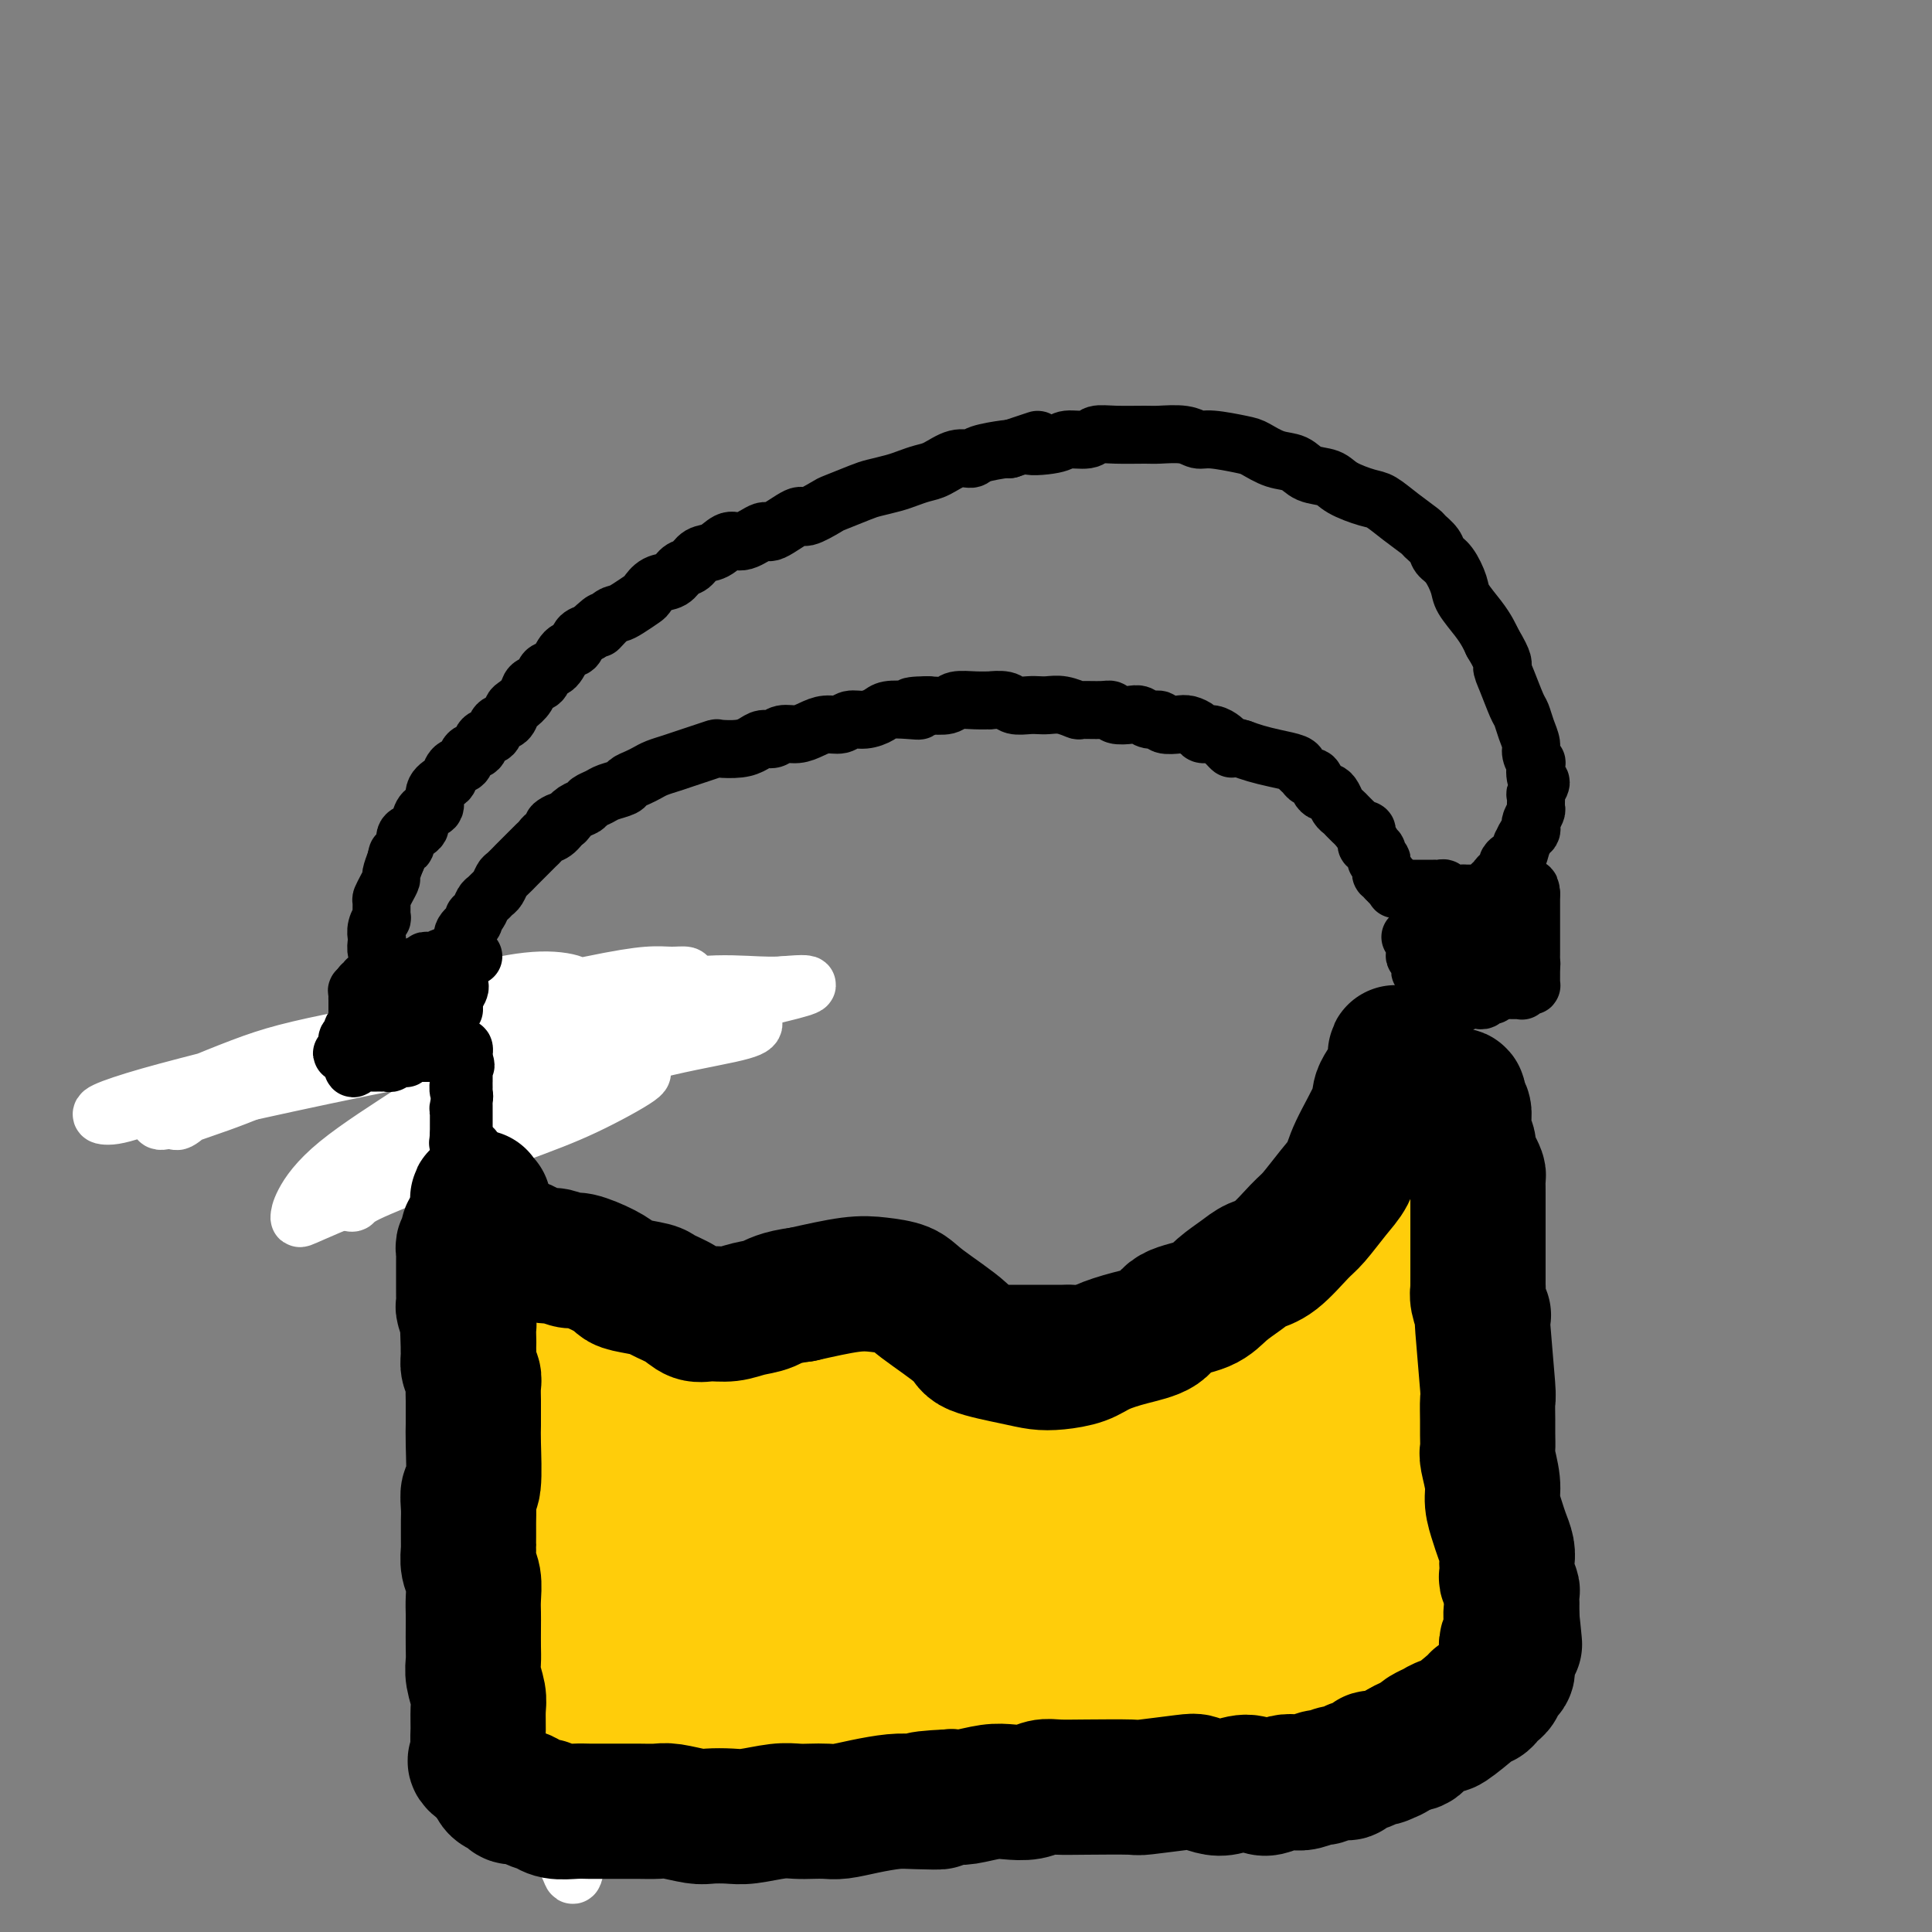 <svg viewBox='0 0 400 400' version='1.1' xmlns='http://www.w3.org/2000/svg' xmlns:xlink='http://www.w3.org/1999/xlink'><rect x="0" y="0" width="400" height="400" fill="#808080" stroke="none"/><g fill='none' stroke='#000000' stroke-width='12' stroke-linecap='round' stroke-linejoin='round'><path d='M293,209c0.447,-0.000 0.894,-0.000 1,0c0.106,0.000 -0.130,0.001 0,0c0.130,-0.001 0.626,-0.004 1,0c0.374,0.004 0.625,0.015 1,0c0.375,-0.015 0.875,-0.057 1,0c0.125,0.057 -0.126,0.211 0,0c0.126,-0.211 0.629,-0.788 1,-1c0.371,-0.212 0.611,-0.061 1,0c0.389,0.061 0.926,0.030 1,0c0.074,-0.030 -0.317,-0.061 0,0c0.317,0.061 1.341,0.212 2,0c0.659,-0.212 0.951,-0.789 1,-1c0.049,-0.211 -0.146,-0.057 0,0c0.146,0.057 0.631,0.016 1,0c0.369,-0.016 0.620,-0.008 1,0c0.380,0.008 0.889,0.016 1,0c0.111,-0.016 -0.177,-0.057 0,0c0.177,0.057 0.817,0.212 1,0c0.183,-0.212 -0.092,-0.792 0,-1c0.092,-0.208 0.550,-0.046 1,0c0.450,0.046 0.890,-0.026 1,0c0.110,0.026 -0.112,0.150 0,0c0.112,-0.150 0.556,-0.575 1,-1'/><path d='M310,205c2.792,-0.619 1.273,-0.166 1,0c-0.273,0.166 0.701,0.044 1,0c0.299,-0.044 -0.077,-0.011 0,0c0.077,0.011 0.608,-0.001 1,0c0.392,0.001 0.644,0.014 1,0c0.356,-0.014 0.817,-0.057 1,0c0.183,0.057 0.087,0.212 0,0c-0.087,-0.212 -0.167,-0.792 0,-1c0.167,-0.208 0.581,-0.044 1,0c0.419,0.044 0.844,-0.031 1,0c0.156,0.031 0.042,0.167 0,0c-0.042,-0.167 -0.011,-0.636 0,-1c0.011,-0.364 0.003,-0.623 0,-1c-0.003,-0.377 -0.001,-0.871 0,-1c0.001,-0.129 0.000,0.106 0,0c-0.000,-0.106 -0.000,-0.553 0,-1'/><path d='M317,200c0.155,-0.781 0.041,-0.734 0,-1c-0.041,-0.266 -0.011,-0.846 0,-1c0.011,-0.154 0.003,0.117 0,0c-0.003,-0.117 -0.001,-0.623 0,-1c0.001,-0.377 0.000,-0.626 0,-1c-0.000,-0.374 -0.000,-0.875 0,-1c0.000,-0.125 0.000,0.125 0,0c-0.000,-0.125 -0.000,-0.625 0,-1c0.000,-0.375 0.000,-0.626 0,-1c-0.000,-0.374 -0.000,-0.870 0,-1c0.000,-0.130 0.000,0.106 0,0c-0.000,-0.106 -0.000,-0.553 0,-1c0.000,-0.447 0.000,-0.894 0,-1c-0.000,-0.106 -0.000,0.130 0,0c0.000,-0.130 0.000,-0.627 0,-1c-0.000,-0.373 -0.000,-0.621 0,-1c0.000,-0.379 0.000,-0.889 0,-1c-0.000,-0.111 -0.000,0.176 0,0c0.000,-0.176 0.000,-0.817 0,-1c-0.000,-0.183 -0.000,0.090 0,0c0.000,-0.090 0.000,-0.545 0,-1'/><path d='M317,185c-0.161,-2.322 -0.564,-0.626 -1,0c-0.436,0.626 -0.904,0.182 -1,0c-0.096,-0.182 0.181,-0.101 0,0c-0.181,0.101 -0.818,0.222 -1,0c-0.182,-0.222 0.092,-0.788 0,-1c-0.092,-0.212 -0.549,-0.071 -1,0c-0.451,0.071 -0.895,0.072 -1,0c-0.105,-0.072 0.130,-0.215 0,0c-0.130,0.215 -0.626,0.790 -1,1c-0.374,0.210 -0.625,0.056 -1,0c-0.375,-0.056 -0.875,-0.015 -1,0c-0.125,0.015 0.125,0.004 0,0c-0.125,-0.004 -0.625,-0.001 -1,0c-0.375,0.001 -0.625,0.000 -1,0c-0.375,-0.000 -0.875,-0.000 -1,0c-0.125,0.000 0.124,0.000 0,0c-0.124,-0.000 -0.621,-0.000 -1,0c-0.379,0.000 -0.641,0.000 -1,0c-0.359,-0.000 -0.817,-0.000 -1,0c-0.183,0.000 -0.092,0.000 0,0'/><path d='M303,185c-2.554,-0.001 -1.937,-0.004 -2,0c-0.063,0.004 -0.804,0.015 -1,0c-0.196,-0.015 0.154,-0.057 0,0c-0.154,0.057 -0.811,0.211 -1,0c-0.189,-0.211 0.090,-0.789 0,-1c-0.090,-0.211 -0.549,-0.057 -1,0c-0.451,0.057 -0.895,0.015 -1,0c-0.105,-0.015 0.130,-0.004 0,0c-0.130,0.004 -0.626,0.001 -1,0c-0.374,-0.001 -0.626,-0.000 -1,0c-0.374,0.000 -0.870,0.000 -1,0c-0.130,-0.000 0.106,-0.000 0,0c-0.106,0.000 -0.554,0.000 -1,0c-0.446,-0.000 -0.889,-0.000 -1,0c-0.111,0.000 0.111,0.000 0,0c-0.111,-0.000 -0.556,-0.000 -1,0'/><path d='M291,184c-2.023,-0.150 -1.082,-0.025 -1,0c0.082,0.025 -0.696,-0.048 -1,0c-0.304,0.048 -0.133,0.219 0,0c0.133,-0.219 0.228,-0.828 0,-1c-0.228,-0.172 -0.779,0.094 -1,0c-0.221,-0.094 -0.110,-0.547 0,-1'/><path d='M288,182c-0.686,-0.250 -0.902,0.126 -1,0c-0.098,-0.126 -0.079,-0.755 0,-1c0.079,-0.245 0.218,-0.108 0,0c-0.218,0.108 -0.794,0.186 -1,0c-0.206,-0.186 -0.041,-0.638 0,-1c0.041,-0.362 -0.042,-0.636 0,-1c0.042,-0.364 0.208,-0.820 0,-1c-0.208,-0.180 -0.792,-0.086 -1,0c-0.208,0.086 -0.042,0.163 0,0c0.042,-0.163 -0.040,-0.566 0,-1c0.040,-0.434 0.203,-0.900 0,-1c-0.203,-0.100 -0.772,0.166 -1,0c-0.228,-0.166 -0.113,-0.766 0,-1c0.113,-0.234 0.226,-0.104 0,0c-0.226,0.104 -0.792,0.182 -1,0c-0.208,-0.182 -0.060,-0.623 0,-1c0.060,-0.377 0.030,-0.688 0,-1'/><path d='M283,173c-0.724,-1.630 -0.036,-1.207 0,-1c0.036,0.207 -0.582,0.196 -1,0c-0.418,-0.196 -0.637,-0.578 -1,-1c-0.363,-0.422 -0.871,-0.886 -1,-1c-0.129,-0.114 0.120,0.121 0,0c-0.120,-0.121 -0.610,-0.596 -1,-1c-0.390,-0.404 -0.682,-0.735 -1,-1c-0.318,-0.265 -0.663,-0.465 -1,-1c-0.337,-0.535 -0.668,-1.405 -1,-2c-0.332,-0.595 -0.666,-0.915 -1,-1c-0.334,-0.085 -0.667,0.065 -1,0c-0.333,-0.065 -0.667,-0.346 -1,-1c-0.333,-0.654 -0.664,-1.681 -1,-2c-0.336,-0.319 -0.676,0.069 -1,0c-0.324,-0.069 -0.632,-0.596 -1,-1c-0.368,-0.404 -0.798,-0.686 -1,-1c-0.202,-0.314 -0.178,-0.662 -1,-1c-0.822,-0.338 -2.491,-0.668 -4,-1c-1.509,-0.332 -2.860,-0.666 -4,-1c-1.140,-0.334 -2.070,-0.667 -3,-1'/><path d='M257,155c-2.723,-0.879 -2.029,-0.077 -2,0c0.029,0.077 -0.607,-0.571 -1,-1c-0.393,-0.429 -0.542,-0.641 -1,-1c-0.458,-0.359 -1.223,-0.867 -2,-1c-0.777,-0.133 -1.564,0.109 -2,0c-0.436,-0.109 -0.522,-0.569 -1,-1c-0.478,-0.431 -1.349,-0.832 -2,-1c-0.651,-0.168 -1.081,-0.101 -2,0c-0.919,0.101 -2.328,0.237 -3,0c-0.672,-0.237 -0.607,-0.847 -1,-1c-0.393,-0.153 -1.243,0.151 -2,0c-0.757,-0.151 -1.422,-0.758 -2,-1c-0.578,-0.242 -1.070,-0.118 -2,0c-0.930,0.118 -2.300,0.229 -3,0c-0.700,-0.229 -0.732,-0.797 -1,-1c-0.268,-0.203 -0.771,-0.040 -2,0c-1.229,0.040 -3.183,-0.042 -4,0c-0.817,0.042 -0.497,0.207 -1,0c-0.503,-0.207 -1.830,-0.787 -3,-1c-1.170,-0.213 -2.185,-0.061 -3,0c-0.815,0.061 -1.432,0.030 -2,0c-0.568,-0.030 -1.089,-0.061 -2,0c-0.911,0.061 -2.213,0.213 -3,0c-0.787,-0.213 -1.058,-0.790 -2,-1c-0.942,-0.210 -2.554,-0.053 -3,0c-0.446,0.053 0.276,0.000 0,0c-0.276,-0.000 -1.548,0.051 -3,0c-1.452,-0.051 -3.083,-0.206 -4,0c-0.917,0.206 -1.119,0.773 -2,1c-0.881,0.227 -2.440,0.113 -4,0'/><path d='M192,146c-5.960,0.069 -2.859,0.740 -2,1c0.859,0.260 -0.522,0.107 -2,0c-1.478,-0.107 -3.053,-0.168 -4,0c-0.947,0.168 -1.268,0.566 -2,1c-0.732,0.434 -1.876,0.904 -3,1c-1.124,0.096 -2.229,-0.180 -3,0c-0.771,0.180 -1.207,0.818 -2,1c-0.793,0.182 -1.941,-0.091 -3,0c-1.059,0.091 -2.027,0.545 -3,1c-0.973,0.455 -1.951,0.909 -3,1c-1.049,0.091 -2.169,-0.182 -3,0c-0.831,0.182 -1.372,0.820 -2,1c-0.628,0.180 -1.343,-0.096 -2,0c-0.657,0.096 -1.257,0.565 -2,1c-0.743,0.435 -1.630,0.838 -3,1c-1.370,0.162 -3.223,0.085 -4,0c-0.777,-0.085 -0.477,-0.177 -1,0c-0.523,0.177 -1.869,0.625 -3,1c-1.131,0.375 -2.046,0.678 -3,1c-0.954,0.322 -1.948,0.664 -3,1c-1.052,0.336 -2.164,0.667 -3,1c-0.836,0.333 -1.397,0.666 -2,1c-0.603,0.334 -1.249,0.667 -2,1c-0.751,0.333 -1.606,0.667 -2,1c-0.394,0.333 -0.328,0.667 -1,1c-0.672,0.333 -2.081,0.666 -3,1c-0.919,0.334 -1.349,0.670 -2,1c-0.651,0.330 -1.525,0.656 -2,1c-0.475,0.344 -0.551,0.708 -1,1c-0.449,0.292 -1.271,0.512 -2,1c-0.729,0.488 -1.364,1.244 -2,2'/><path d='M117,170c-4.527,2.057 -1.843,0.201 -1,0c0.843,-0.201 -0.154,1.255 -1,2c-0.846,0.745 -1.540,0.781 -2,1c-0.460,0.219 -0.685,0.621 -1,1c-0.315,0.379 -0.718,0.736 -1,1c-0.282,0.264 -0.443,0.437 -1,1c-0.557,0.563 -1.511,1.517 -2,2c-0.489,0.483 -0.512,0.497 -1,1c-0.488,0.503 -1.440,1.497 -2,2c-0.560,0.503 -0.727,0.515 -1,1c-0.273,0.485 -0.650,1.443 -1,2c-0.350,0.557 -0.672,0.713 -1,1c-0.328,0.287 -0.660,0.706 -1,1c-0.340,0.294 -0.687,0.463 -1,1c-0.313,0.537 -0.592,1.443 -1,2c-0.408,0.557 -0.946,0.764 -1,1c-0.054,0.236 0.374,0.501 0,1c-0.374,0.499 -1.550,1.232 -2,2c-0.450,0.768 -0.173,1.571 0,2c0.173,0.429 0.243,0.484 0,1c-0.243,0.516 -0.797,1.494 -1,2c-0.203,0.506 -0.054,0.540 0,1c0.054,0.460 0.015,1.344 0,2c-0.015,0.656 -0.004,1.083 0,2c0.004,0.917 0.001,2.325 0,3c-0.001,0.675 -0.000,0.618 0,1c0.000,0.382 0.000,1.202 0,2c-0.000,0.798 -0.000,1.575 0,2c0.000,0.425 0.000,0.499 0,1c-0.000,0.501 -0.000,1.429 0,2c0.000,0.571 0.000,0.786 0,1'/><path d='M95,215c0.072,3.770 0.752,2.194 1,2c0.248,-0.194 0.065,0.995 0,2c-0.065,1.005 -0.013,1.828 0,2c0.013,0.172 -0.012,-0.305 0,0c0.012,0.305 0.060,1.392 0,2c-0.060,0.608 -0.227,0.736 0,1c0.227,0.264 0.849,0.662 1,1c0.151,0.338 -0.170,0.615 0,1c0.170,0.385 0.829,0.878 1,1c0.171,0.122 -0.146,-0.126 0,0c0.146,0.126 0.756,0.626 1,1c0.244,0.374 0.122,0.621 0,1c-0.122,0.379 -0.244,0.890 0,1c0.244,0.110 0.854,-0.181 1,0c0.146,0.181 -0.171,0.833 0,1c0.171,0.167 0.830,-0.152 1,0c0.170,0.152 -0.151,0.776 0,1c0.151,0.224 0.772,0.050 1,0c0.228,-0.050 0.061,0.025 0,0c-0.061,-0.025 -0.018,-0.150 0,0c0.018,0.150 0.009,0.575 0,1'/><path d='M102,233c1.089,3.022 0.311,1.578 0,1c-0.311,-0.578 -0.156,-0.289 0,0'/></g>
<g fill='none' stroke='#FFFFFF' stroke-width='12' stroke-linecap='round' stroke-linejoin='round'><path d='M104,230c0.475,-0.971 0.949,-1.941 1,-3c0.051,-1.059 -0.322,-2.206 0,-3c0.322,-0.794 1.340,-1.236 2,-2c0.660,-0.764 0.964,-1.850 2,-3c1.036,-1.150 2.805,-2.363 4,-3c1.195,-0.637 1.816,-0.697 2,-1c0.184,-0.303 -0.067,-0.851 0,-1c0.067,-0.149 0.453,0.099 -1,1c-1.453,0.901 -4.746,2.455 -7,4c-2.254,1.545 -3.469,3.082 -6,5c-2.531,1.918 -6.379,4.216 -9,6c-2.621,1.784 -4.014,3.054 -5,4c-0.986,0.946 -1.566,1.570 -2,2c-0.434,0.430 -0.721,0.667 -1,1c-0.279,0.333 -0.551,0.762 1,0c1.551,-0.762 4.925,-2.716 8,-4c3.075,-1.284 5.849,-1.900 9,-3c3.151,-1.100 6.677,-2.686 11,-4c4.323,-1.314 9.444,-2.357 12,-3c2.556,-0.643 2.549,-0.887 3,-1c0.451,-0.113 1.361,-0.094 2,0c0.639,0.094 1.008,0.262 0,1c-1.008,0.738 -3.393,2.044 -8,4c-4.607,1.956 -11.437,4.561 -17,7c-5.563,2.439 -9.860,4.710 -15,7c-5.140,2.290 -11.123,4.597 -14,6c-2.877,1.403 -2.649,1.901 -3,2c-0.351,0.099 -1.280,-0.200 0,-1c1.280,-0.800 4.768,-2.100 8,-4c3.232,-1.900 6.209,-4.400 11,-7c4.791,-2.600 11.395,-5.300 18,-8'/><path d='M110,229c7.979,-3.894 9.427,-3.627 12,-4c2.573,-0.373 6.272,-1.384 8,-2c1.728,-0.616 1.486,-0.835 2,-1c0.514,-0.165 1.784,-0.275 0,1c-1.784,1.275 -6.622,3.937 -11,6c-4.378,2.063 -8.297,3.528 -15,6c-6.703,2.472 -16.189,5.952 -24,9c-7.811,3.048 -13.945,5.665 -17,7c-3.055,1.335 -3.031,1.388 -3,1c0.031,-0.388 0.069,-1.215 1,-3c0.931,-1.785 2.756,-4.526 7,-8c4.244,-3.474 10.907,-7.679 16,-11c5.093,-3.321 8.616,-5.756 13,-9c4.384,-3.244 9.630,-7.296 13,-10c3.370,-2.704 4.863,-4.061 6,-5c1.137,-0.939 1.916,-1.459 1,-2c-0.916,-0.541 -3.529,-1.104 -7,-1c-3.471,0.104 -7.802,0.873 -12,2c-4.198,1.127 -8.263,2.612 -17,6c-8.737,3.388 -22.146,8.678 -30,12c-7.854,3.322 -10.154,4.675 -12,6c-1.846,1.325 -3.239,2.621 -4,3c-0.761,0.379 -0.889,-0.160 1,-1c1.889,-0.840 5.796,-1.980 11,-4c5.204,-2.020 11.704,-4.919 20,-8c8.296,-3.081 18.388,-6.343 28,-9c9.612,-2.657 18.744,-4.709 25,-6c6.256,-1.291 9.636,-1.820 12,-2c2.364,-0.180 3.713,-0.010 5,0c1.287,0.010 2.510,-0.140 3,0c0.490,0.140 0.245,0.570 0,1'/><path d='M142,203c4.435,-0.324 -6.978,2.367 -15,4c-8.022,1.633 -12.655,2.210 -19,3c-6.345,0.790 -14.404,1.795 -25,4c-10.596,2.205 -23.730,5.609 -33,8c-9.270,2.391 -14.677,3.767 -19,5c-4.323,1.233 -7.562,2.323 -9,3c-1.438,0.677 -1.074,0.941 0,1c1.074,0.059 2.858,-0.088 8,-2c5.142,-1.912 13.642,-5.588 20,-8c6.358,-2.412 10.575,-3.561 23,-6c12.425,-2.439 33.059,-6.168 43,-8c9.941,-1.832 9.188,-1.767 13,-2c3.812,-0.233 12.190,-0.762 16,-1c3.810,-0.238 3.054,-0.183 3,0c-0.054,0.183 0.596,0.493 0,1c-0.596,0.507 -2.438,1.210 -5,2c-2.562,0.790 -5.845,1.667 -12,3c-6.155,1.333 -15.182,3.121 -25,5c-9.818,1.879 -20.426,3.847 -31,6c-10.574,2.153 -21.113,4.490 -28,6c-6.887,1.510 -10.122,2.193 -12,3c-1.878,0.807 -2.400,1.739 -2,2c0.400,0.261 1.721,-0.149 4,-1c2.279,-0.851 5.517,-2.145 11,-4c5.483,-1.855 13.211,-4.273 22,-7c8.789,-2.727 18.639,-5.764 29,-8c10.361,-2.236 21.232,-3.671 29,-5c7.768,-1.329 12.433,-2.552 17,-3c4.567,-0.448 9.037,-0.121 12,0c2.963,0.121 4.418,0.034 5,0c0.582,-0.034 0.291,-0.017 0,0'/><path d='M162,204c9.891,-0.919 3.120,0.783 -2,2c-5.120,1.217 -8.589,1.949 -14,3c-5.411,1.051 -12.764,2.423 -19,3c-6.236,0.577 -11.354,0.361 -19,1c-7.646,0.639 -17.820,2.132 -25,3c-7.180,0.868 -11.365,1.109 -16,2c-4.635,0.891 -9.722,2.431 -12,3c-2.278,0.569 -1.749,0.166 -2,0c-0.251,-0.166 -1.281,-0.095 -1,0c0.281,0.095 1.874,0.214 4,0c2.126,-0.214 4.787,-0.760 12,-2c7.213,-1.240 18.979,-3.174 27,-4c8.021,-0.826 12.298,-0.545 19,-1c6.702,-0.455 15.830,-1.648 22,-2c6.170,-0.352 9.384,0.136 12,0c2.616,-0.136 4.636,-0.896 6,-1c1.364,-0.104 2.073,0.449 2,1c-0.073,0.551 -0.928,1.101 -5,2c-4.072,0.899 -11.359,2.148 -18,4c-6.641,1.852 -12.634,4.306 -18,6c-5.366,1.694 -10.105,2.627 -12,3c-1.895,0.373 -0.948,0.187 0,0'/></g>
<g fill='none' stroke='#000000' stroke-width='12' stroke-linecap='round' stroke-linejoin='round'><path d='M98,198c-0.303,0.000 -0.606,0.000 -1,0c-0.394,-0.000 -0.880,-0.000 -1,0c-0.120,0.000 0.126,0.000 0,0c-0.126,-0.000 -0.624,-0.001 -1,0c-0.376,0.001 -0.630,0.004 -1,0c-0.370,-0.004 -0.855,-0.015 -1,0c-0.145,0.015 0.049,0.057 0,0c-0.049,-0.057 -0.343,-0.212 -1,0c-0.657,0.212 -1.678,0.793 -2,1c-0.322,0.207 0.053,0.041 0,0c-0.053,-0.041 -0.535,0.042 -1,0c-0.465,-0.042 -0.913,-0.208 -1,0c-0.087,0.208 0.188,0.792 0,1c-0.188,0.208 -0.838,0.042 -1,0c-0.162,-0.042 0.163,0.041 0,0c-0.163,-0.041 -0.813,-0.207 -1,0c-0.187,0.207 0.091,0.788 0,1c-0.091,0.212 -0.550,0.057 -1,0c-0.450,-0.057 -0.890,-0.015 -1,0c-0.110,0.015 0.112,0.004 0,0c-0.112,-0.004 -0.556,-0.002 -1,0'/><path d='M83,201c-2.543,0.480 -1.402,0.181 -1,0c0.402,-0.181 0.065,-0.244 0,0c-0.065,0.244 0.141,0.797 0,1c-0.141,0.203 -0.629,0.058 -1,0c-0.371,-0.058 -0.624,-0.030 -1,0c-0.376,0.030 -0.875,0.061 -1,0c-0.125,-0.061 0.124,-0.213 0,0c-0.124,0.213 -0.621,0.793 -1,1c-0.379,0.207 -0.641,0.042 -1,0c-0.359,-0.042 -0.814,0.041 -1,0c-0.186,-0.041 -0.102,-0.204 0,0c0.102,0.204 0.223,0.776 0,1c-0.223,0.224 -0.791,0.099 -1,0c-0.209,-0.099 -0.060,-0.171 0,0c0.060,0.171 0.030,0.586 0,1'/><path d='M75,205c-1.464,0.575 -1.124,0.014 -1,0c0.124,-0.014 0.033,0.521 0,1c-0.033,0.479 -0.009,0.903 0,1c0.009,0.097 0.002,-0.132 0,0c-0.002,0.132 -0.001,0.627 0,1c0.001,0.373 -0.000,0.626 0,1c0.000,0.374 0.001,0.870 0,1c-0.001,0.130 -0.004,-0.106 0,0c0.004,0.106 0.015,0.553 0,1c-0.015,0.447 -0.057,0.894 0,1c0.057,0.106 0.212,-0.129 0,0c-0.212,0.129 -0.793,0.622 -1,1c-0.207,0.378 -0.042,0.640 0,1c0.042,0.360 -0.040,0.817 0,1c0.040,0.183 0.204,0.091 0,0c-0.204,-0.091 -0.774,-0.182 -1,0c-0.226,0.182 -0.109,0.636 0,1c0.109,0.364 0.210,0.637 0,1c-0.210,0.363 -0.732,0.814 -1,1c-0.268,0.186 -0.282,0.106 0,0c0.282,-0.106 0.860,-0.238 1,0c0.140,0.238 -0.158,0.847 0,1c0.158,0.153 0.773,-0.151 1,0c0.227,0.151 0.065,0.757 0,1c-0.065,0.243 -0.032,0.121 0,0'/><path d='M73,220c-0.126,2.321 0.558,0.622 1,0c0.442,-0.622 0.643,-0.167 1,0c0.357,0.167 0.870,0.045 1,0c0.130,-0.045 -0.124,-0.012 0,0c0.124,0.012 0.625,0.003 1,0c0.375,-0.003 0.625,0.000 1,0c0.375,-0.000 0.875,-0.004 1,0c0.125,0.004 -0.125,0.015 0,0c0.125,-0.015 0.625,-0.057 1,0c0.375,0.057 0.626,0.211 1,0c0.374,-0.211 0.870,-0.788 1,-1c0.130,-0.212 -0.106,-0.061 0,0c0.106,0.061 0.553,0.030 1,0c0.447,-0.030 0.894,-0.061 1,0c0.106,0.061 -0.130,0.212 0,0c0.130,-0.212 0.627,-0.789 1,-1c0.373,-0.211 0.621,-0.057 1,0c0.379,0.057 0.889,0.015 1,0c0.111,-0.015 -0.176,-0.004 0,0c0.176,0.004 0.817,0.001 1,0c0.183,-0.001 -0.092,-0.000 0,0c0.092,0.000 0.550,0.000 1,0c0.450,-0.000 0.890,-0.000 1,0c0.110,0.000 -0.112,0.000 0,0c0.112,-0.000 0.556,-0.000 1,0'/><path d='M91,218c2.946,-0.311 1.310,-0.087 1,0c-0.310,0.087 0.704,0.038 1,0c0.296,-0.038 -0.127,-0.064 0,0c0.127,0.064 0.805,0.217 1,0c0.195,-0.217 -0.091,-0.805 0,-1c0.091,-0.195 0.560,0.003 1,0c0.440,-0.003 0.850,-0.208 1,0c0.150,0.208 0.040,0.829 0,1c-0.040,0.171 -0.011,-0.108 0,0c0.011,0.108 0.003,0.602 0,1c-0.003,0.398 -0.002,0.699 0,1'/><path d='M96,220c0.774,0.549 0.207,0.922 0,1c-0.207,0.078 -0.056,-0.137 0,0c0.056,0.137 0.015,0.627 0,1c-0.015,0.373 -0.004,0.630 0,1c0.004,0.370 0.002,0.854 0,1c-0.002,0.146 -0.004,-0.046 0,0c0.004,0.046 0.015,0.328 0,1c-0.015,0.672 -0.057,1.733 0,2c0.057,0.267 0.211,-0.260 0,0c-0.211,0.260 -0.789,1.309 -1,2c-0.211,0.691 -0.057,1.025 0,1c0.057,-0.025 0.015,-0.410 0,0c-0.015,0.410 -0.004,1.616 0,2c0.004,0.384 0.001,-0.055 0,0c-0.001,0.055 -0.000,0.602 0,1c0.000,0.398 0.000,0.646 0,1c-0.000,0.354 -0.000,0.816 0,1c0.000,0.184 0.000,0.092 0,0'/><path d='M95,235c-0.215,2.559 -0.254,1.455 0,1c0.254,-0.455 0.800,-0.262 1,0c0.200,0.262 0.054,0.591 0,1c-0.054,0.409 -0.014,0.897 0,1c0.014,0.103 0.004,-0.179 0,0c-0.004,0.179 -0.001,0.818 0,1c0.001,0.182 0.000,-0.092 0,0c-0.000,0.092 -0.000,0.549 0,1c0.000,0.451 0.000,0.895 0,1c-0.000,0.105 -0.001,-0.129 0,0c0.001,0.129 0.004,0.622 0,1c-0.004,0.378 -0.016,0.640 0,1c0.016,0.360 0.061,0.817 0,1c-0.061,0.183 -0.228,0.091 0,0c0.228,-0.091 0.849,-0.183 1,0c0.151,0.183 -0.170,0.641 0,1c0.170,0.359 0.830,0.621 1,1c0.170,0.379 -0.151,0.876 0,1c0.151,0.124 0.776,-0.125 1,0c0.224,0.125 0.049,0.625 0,1c-0.049,0.375 0.028,0.625 0,1c-0.028,0.375 -0.162,0.874 0,1c0.162,0.126 0.621,-0.120 1,0c0.379,0.120 0.680,0.606 1,1c0.320,0.394 0.660,0.697 1,1'/><path d='M102,252c1.111,1.421 0.889,0.972 1,1c0.111,0.028 0.555,0.533 1,1c0.445,0.467 0.891,0.894 1,1c0.109,0.106 -0.121,-0.111 0,0c0.121,0.111 0.591,0.551 1,1c0.409,0.449 0.757,0.908 1,1c0.243,0.092 0.380,-0.181 1,0c0.620,0.181 1.723,0.818 2,1c0.277,0.182 -0.274,-0.091 0,0c0.274,0.091 1.372,0.547 2,1c0.628,0.453 0.787,0.905 1,1c0.213,0.095 0.479,-0.167 1,0c0.521,0.167 1.295,0.762 2,1c0.705,0.238 1.339,0.120 2,0c0.661,-0.120 1.349,-0.244 2,0c0.651,0.244 1.263,0.854 2,1c0.737,0.146 1.597,-0.171 2,0c0.403,0.171 0.347,0.829 1,1c0.653,0.171 2.014,-0.146 3,0c0.986,0.146 1.596,0.756 2,1c0.404,0.244 0.601,0.121 1,0c0.399,-0.121 0.999,-0.239 2,0c1.001,0.239 2.404,0.834 3,1c0.596,0.166 0.386,-0.099 1,0c0.614,0.099 2.051,0.562 3,1c0.949,0.438 1.409,0.852 2,1c0.591,0.148 1.313,0.028 2,0c0.687,-0.028 1.339,0.034 2,0c0.661,-0.034 1.332,-0.163 2,0c0.668,0.163 1.334,0.618 2,1c0.666,0.382 1.333,0.691 2,1'/><path d='M152,269c6.613,1.409 3.645,0.430 3,0c-0.645,-0.430 1.034,-0.311 2,0c0.966,0.311 1.218,0.815 2,1c0.782,0.185 2.095,0.049 3,0c0.905,-0.049 1.402,-0.013 2,0c0.598,0.013 1.297,0.004 2,0c0.703,-0.004 1.409,-0.001 2,0c0.591,0.001 1.068,0.000 2,0c0.932,-0.000 2.321,-0.000 3,0c0.679,0.000 0.648,-0.000 1,0c0.352,0.000 1.087,0.000 2,0c0.913,-0.000 2.005,-0.001 3,0c0.995,0.001 1.893,0.004 3,0c1.107,-0.004 2.425,-0.015 3,0c0.575,0.015 0.409,0.056 1,0c0.591,-0.056 1.939,-0.207 3,0c1.061,0.207 1.836,0.774 3,1c1.164,0.226 2.719,0.113 4,0c1.281,-0.113 2.288,-0.226 3,0c0.712,0.226 1.128,0.793 2,1c0.872,0.207 2.200,0.056 3,0c0.800,-0.056 1.072,-0.015 2,0c0.928,0.015 2.513,0.004 4,0c1.487,-0.004 2.877,0.000 4,0c1.123,-0.000 1.978,-0.004 3,0c1.022,0.004 2.213,0.015 3,0c0.787,-0.015 1.172,-0.057 2,0c0.828,0.057 2.098,0.211 3,0c0.902,-0.211 1.435,-0.788 2,-1c0.565,-0.212 1.161,-0.061 2,0c0.839,0.061 1.919,0.030 3,0'/><path d='M232,271c12.836,0.082 4.928,-0.714 3,-1c-1.928,-0.286 2.126,-0.062 4,0c1.874,0.062 1.570,-0.039 2,0c0.430,0.039 1.596,0.217 3,0c1.404,-0.217 3.047,-0.828 4,-1c0.953,-0.172 1.218,0.096 2,0c0.782,-0.096 2.083,-0.555 3,-1c0.917,-0.445 1.450,-0.875 2,-1c0.550,-0.125 1.116,0.054 2,0c0.884,-0.054 2.086,-0.343 3,-1c0.914,-0.657 1.540,-1.683 2,-2c0.460,-0.317 0.753,0.075 1,0c0.247,-0.075 0.448,-0.616 1,-1c0.552,-0.384 1.456,-0.612 2,-1c0.544,-0.388 0.727,-0.938 1,-1c0.273,-0.062 0.636,0.362 1,0c0.364,-0.362 0.728,-1.512 1,-2c0.272,-0.488 0.453,-0.315 1,-1c0.547,-0.685 1.461,-2.229 2,-3c0.539,-0.771 0.704,-0.769 1,-1c0.296,-0.231 0.723,-0.696 1,-1c0.277,-0.304 0.403,-0.447 1,-1c0.597,-0.553 1.666,-1.514 2,-2c0.334,-0.486 -0.065,-0.496 0,-1c0.065,-0.504 0.595,-1.501 1,-2c0.405,-0.499 0.686,-0.498 1,-1c0.314,-0.502 0.662,-1.506 1,-2c0.338,-0.494 0.668,-0.479 1,-1c0.332,-0.521 0.666,-1.577 1,-2c0.334,-0.423 0.667,-0.211 1,0'/><path d='M283,241c3.494,-4.252 0.730,-2.382 0,-2c-0.730,0.382 0.575,-0.722 1,-1c0.425,-0.278 -0.031,0.271 0,0c0.031,-0.271 0.548,-1.363 1,-2c0.452,-0.637 0.838,-0.819 1,-1c0.162,-0.181 0.099,-0.360 0,-1c-0.099,-0.640 -0.233,-1.743 0,-2c0.233,-0.257 0.833,0.330 1,0c0.167,-0.330 -0.099,-1.576 0,-2c0.099,-0.424 0.561,-0.024 1,0c0.439,0.024 0.854,-0.327 1,-1c0.146,-0.673 0.024,-1.668 0,-2c-0.024,-0.332 0.050,-0.001 0,0c-0.050,0.001 -0.223,-0.328 0,-1c0.223,-0.672 0.843,-1.686 1,-2c0.157,-0.314 -0.150,0.073 0,0c0.150,-0.073 0.758,-0.607 1,-1c0.242,-0.393 0.117,-0.644 0,-1c-0.117,-0.356 -0.228,-0.816 0,-1c0.228,-0.184 0.793,-0.092 1,0c0.207,0.092 0.055,0.183 0,0c-0.055,-0.183 -0.015,-0.641 0,-1c0.015,-0.359 0.004,-0.621 0,-1c-0.004,-0.379 -0.001,-0.876 0,-1c0.001,-0.124 0.000,0.124 0,0c-0.000,-0.124 -0.000,-0.621 0,-1c0.000,-0.379 0.000,-0.641 0,-1c-0.000,-0.359 -0.000,-0.817 0,-1c0.000,-0.183 0.000,-0.092 0,0'/><path d='M292,215c1.623,-3.981 1.181,-0.933 1,0c-0.181,0.933 -0.101,-0.247 0,-1c0.101,-0.753 0.223,-1.078 0,-1c-0.223,0.078 -0.791,0.559 -1,1c-0.209,0.441 -0.060,0.840 0,1c0.060,0.160 0.030,0.080 0,0'/><path d='M296,219c0.032,-0.423 0.064,-0.846 0,-1c-0.064,-0.154 -0.224,-0.038 0,0c0.224,0.038 0.831,-0.001 1,0c0.169,0.001 -0.099,0.042 0,0c0.099,-0.042 0.566,-0.169 1,0c0.434,0.169 0.834,0.633 1,1c0.166,0.367 0.097,0.637 0,1c-0.097,0.363 -0.222,0.818 0,1c0.222,0.182 0.791,0.091 1,0c0.209,-0.091 0.056,-0.183 0,0c-0.056,0.183 -0.016,0.642 0,1c0.016,0.358 0.008,0.617 0,1c-0.008,0.383 -0.016,0.890 0,1c0.016,0.110 0.057,-0.178 0,0c-0.057,0.178 -0.211,0.821 0,1c0.211,0.179 0.788,-0.106 1,0c0.212,0.106 0.061,0.602 0,1c-0.061,0.398 -0.030,0.699 0,1'/><path d='M301,227c0.537,1.249 0.880,0.372 1,0c0.120,-0.372 0.018,-0.239 0,0c-0.018,0.239 0.048,0.585 0,1c-0.048,0.415 -0.209,0.898 0,1c0.209,0.102 0.788,-0.179 1,0c0.212,0.179 0.057,0.818 0,1c-0.057,0.182 -0.015,-0.092 0,0c0.015,0.092 0.004,0.549 0,1c-0.004,0.451 -0.001,0.896 0,1c0.001,0.104 0.000,-0.131 0,0c-0.000,0.131 -0.000,0.630 0,1c0.000,0.370 0.000,0.611 0,1c-0.000,0.389 -0.000,0.927 0,1c0.000,0.073 0.000,-0.317 0,0c-0.000,0.317 -0.000,1.342 0,2c0.000,0.658 0.000,0.950 0,1c-0.000,0.050 -0.000,-0.141 0,0c0.000,0.141 0.000,0.615 0,1c-0.000,0.385 -0.000,0.681 0,1c0.000,0.319 0.000,0.663 0,1c-0.000,0.337 -0.000,0.669 0,1'/><path d='M303,242c0.309,2.499 0.083,1.247 0,1c-0.083,-0.247 -0.022,0.511 0,1c0.022,0.489 0.006,0.708 0,1c-0.006,0.292 -0.002,0.655 0,1c0.002,0.345 0.000,0.670 0,1c-0.000,0.330 -0.000,0.666 0,1c0.000,0.334 0.000,0.667 0,1c-0.000,0.333 -0.000,0.666 0,1c0.000,0.334 0.000,0.671 0,1c-0.000,0.329 -0.000,0.651 0,1c0.000,0.349 0.000,0.724 0,1c-0.000,0.276 -0.000,0.452 0,1c0.000,0.548 0.000,1.469 0,2c-0.000,0.531 -0.000,0.672 0,1c0.000,0.328 0.000,0.842 0,1c-0.000,0.158 -0.000,-0.042 0,0c0.000,0.042 0.000,0.326 0,1c-0.000,0.674 -0.000,1.739 0,2c0.000,0.261 0.000,-0.281 0,0c-0.000,0.281 -0.000,1.384 0,2c0.000,0.616 0.000,0.746 0,1c-0.000,0.254 -0.000,0.631 0,1c0.000,0.369 0.000,0.729 0,1c-0.000,0.271 -0.001,0.454 0,1c0.001,0.546 0.004,1.456 0,2c-0.004,0.544 -0.015,0.723 0,1c0.015,0.277 0.057,0.652 0,1c-0.057,0.348 -0.211,0.671 0,1c0.211,0.329 0.788,0.666 1,1c0.212,0.334 0.061,0.667 0,1c-0.061,0.333 -0.030,0.667 0,1'/><path d='M304,275c0.377,5.504 0.819,2.764 1,2c0.181,-0.764 0.100,0.447 0,1c-0.100,0.553 -0.219,0.448 0,1c0.219,0.552 0.776,1.762 1,2c0.224,0.238 0.117,-0.494 0,0c-0.117,0.494 -0.243,2.216 0,3c0.243,0.784 0.853,0.630 1,1c0.147,0.370 -0.171,1.264 0,2c0.171,0.736 0.830,1.313 1,2c0.170,0.687 -0.151,1.484 0,2c0.151,0.516 0.772,0.750 1,2c0.228,1.250 0.061,3.516 0,5c-0.061,1.484 -0.016,2.185 0,3c0.016,0.815 0.004,1.745 0,3c-0.004,1.255 -0.001,2.837 0,4c0.001,1.163 0.001,1.907 0,3c-0.001,1.093 -0.001,2.534 0,4c0.001,1.466 0.004,2.958 0,4c-0.004,1.042 -0.015,1.633 0,3c0.015,1.367 0.057,3.510 0,5c-0.057,1.490 -0.211,2.328 0,3c0.211,0.672 0.789,1.178 1,2c0.211,0.822 0.057,1.959 0,3c-0.057,1.041 -0.015,1.984 0,3c0.015,1.016 0.004,2.103 0,3c-0.004,0.897 -0.001,1.602 0,2c0.001,0.398 0.000,0.488 0,1c-0.000,0.512 -0.000,1.447 0,2c0.000,0.553 0.000,0.726 0,1c-0.000,0.274 -0.000,0.650 0,1c0.000,0.350 0.000,0.675 0,1'/><path d='M310,349c0.155,8.073 0.042,2.755 0,1c-0.042,-1.755 -0.011,0.054 0,1c0.011,0.946 0.004,1.028 0,1c-0.004,-0.028 -0.005,-0.166 0,0c0.005,0.166 0.015,0.636 0,1c-0.015,0.364 -0.057,0.622 0,1c0.057,0.378 0.212,0.876 0,1c-0.212,0.124 -0.792,-0.125 -1,0c-0.208,0.125 -0.044,0.625 0,1c0.044,0.375 -0.031,0.625 0,1c0.031,0.375 0.168,0.874 0,1c-0.168,0.126 -0.640,-0.121 -1,0c-0.360,0.121 -0.607,0.610 -1,1c-0.393,0.390 -0.930,0.683 -1,1c-0.070,0.317 0.328,0.660 0,1c-0.328,0.340 -1.382,0.679 -2,1c-0.618,0.321 -0.798,0.626 -1,1c-0.202,0.374 -0.424,0.817 -1,1c-0.576,0.183 -1.506,0.105 -2,0c-0.494,-0.105 -0.551,-0.238 -1,0c-0.449,0.238 -1.290,0.847 -2,1c-0.710,0.153 -1.288,-0.151 -2,0c-0.712,0.151 -1.559,0.759 -2,1c-0.441,0.241 -0.475,0.117 -1,0c-0.525,-0.117 -1.539,-0.228 -2,0c-0.461,0.228 -0.368,0.793 -1,1c-0.632,0.207 -1.990,0.055 -3,0c-1.010,-0.055 -1.673,-0.015 -2,0c-0.327,0.015 -0.319,0.004 -1,0c-0.681,-0.004 -2.052,-0.001 -3,0c-0.948,0.001 -1.474,0.001 -2,0'/><path d='M278,367c-4.008,0.464 -2.029,0.124 -2,0c0.029,-0.124 -1.892,-0.033 -3,0c-1.108,0.033 -1.402,0.009 -2,0c-0.598,-0.009 -1.498,-0.002 -2,0c-0.502,0.002 -0.605,0.001 -1,0c-0.395,-0.001 -1.082,-0.001 -2,0c-0.918,0.001 -2.066,0.004 -3,0c-0.934,-0.004 -1.653,-0.015 -2,0c-0.347,0.015 -0.320,0.056 -1,0c-0.680,-0.056 -2.065,-0.207 -3,0c-0.935,0.207 -1.420,0.773 -2,1c-0.580,0.227 -1.254,0.114 -2,0c-0.746,-0.114 -1.565,-0.228 -2,0c-0.435,0.228 -0.487,0.797 -1,1c-0.513,0.203 -1.488,0.040 -2,0c-0.512,-0.040 -0.560,0.042 -1,0c-0.440,-0.042 -1.273,-0.207 -2,0c-0.727,0.207 -1.349,0.788 -2,1c-0.651,0.212 -1.333,0.057 -2,0c-0.667,-0.057 -1.320,-0.016 -2,0c-0.680,0.016 -1.389,0.008 -2,0c-0.611,-0.008 -1.126,-0.017 -2,0c-0.874,0.017 -2.107,0.061 -3,0c-0.893,-0.061 -1.447,-0.227 -2,0c-0.553,0.227 -1.107,0.845 -2,1c-0.893,0.155 -2.125,-0.155 -3,0c-0.875,0.155 -1.392,0.773 -2,1c-0.608,0.227 -1.307,0.061 -2,0c-0.693,-0.061 -1.379,-0.016 -2,0c-0.621,0.016 -1.177,0.005 -2,0c-0.823,-0.005 -1.911,-0.002 -3,0'/><path d='M214,372c-10.334,0.774 -4.171,0.207 -2,0c2.171,-0.207 0.348,-0.056 -1,0c-1.348,0.056 -2.221,0.015 -3,0c-0.779,-0.015 -1.465,-0.004 -2,0c-0.535,0.004 -0.920,0.001 -2,0c-1.080,-0.001 -2.855,-0.000 -4,0c-1.145,0.000 -1.660,0.000 -2,0c-0.340,-0.000 -0.504,0.000 -1,0c-0.496,-0.000 -1.324,-0.000 -2,0c-0.676,0.000 -1.199,0.000 -2,0c-0.801,-0.000 -1.879,-0.001 -3,0c-1.121,0.001 -2.283,0.004 -3,0c-0.717,-0.004 -0.989,-0.015 -2,0c-1.011,0.015 -2.763,0.057 -4,0c-1.237,-0.057 -1.960,-0.211 -3,0c-1.040,0.211 -2.396,0.789 -3,1c-0.604,0.211 -0.455,0.057 -1,0c-0.545,-0.057 -1.784,-0.015 -3,0c-1.216,0.015 -2.409,0.003 -3,0c-0.591,-0.003 -0.581,0.003 -1,0c-0.419,-0.003 -1.268,-0.015 -2,0c-0.732,0.015 -1.346,0.056 -2,0c-0.654,-0.056 -1.349,-0.211 -2,0c-0.651,0.211 -1.259,0.788 -2,1c-0.741,0.212 -1.615,0.061 -2,0c-0.385,-0.061 -0.281,-0.030 -1,0c-0.719,0.030 -2.262,0.061 -3,0c-0.738,-0.061 -0.672,-0.212 -1,0c-0.328,0.212 -1.050,0.788 -2,1c-0.950,0.212 -2.129,0.061 -3,0c-0.871,-0.061 -1.436,-0.030 -2,0'/><path d='M145,375c-10.786,0.460 -3.253,0.109 -1,0c2.253,-0.109 -0.776,0.023 -2,0c-1.224,-0.023 -0.642,-0.202 -1,0c-0.358,0.202 -1.654,0.786 -2,1c-0.346,0.214 0.258,0.057 0,0c-0.258,-0.057 -1.379,-0.016 -2,0c-0.621,0.016 -0.743,0.005 -1,0c-0.257,-0.005 -0.650,-0.005 -1,0c-0.350,0.005 -0.658,0.015 -1,0c-0.342,-0.015 -0.719,-0.057 -1,0c-0.281,0.057 -0.465,0.211 -1,0c-0.535,-0.211 -1.421,-0.789 -2,-1c-0.579,-0.211 -0.851,-0.057 -1,0c-0.149,0.057 -0.176,0.016 -1,0c-0.824,-0.016 -2.444,-0.008 -3,0c-0.556,0.008 -0.047,0.017 0,0c0.047,-0.017 -0.369,-0.061 -1,0c-0.631,0.061 -1.476,0.228 -2,0c-0.524,-0.228 -0.728,-0.849 -1,-1c-0.272,-0.151 -0.611,0.170 -1,0c-0.389,-0.170 -0.826,-0.829 -1,-1c-0.174,-0.171 -0.085,0.148 0,0c0.085,-0.148 0.165,-0.762 0,-1c-0.165,-0.238 -0.576,-0.100 -1,0c-0.424,0.100 -0.861,0.164 -1,0c-0.139,-0.164 0.019,-0.555 0,-1c-0.019,-0.445 -0.215,-0.945 0,-1c0.215,-0.055 0.841,0.336 1,0c0.159,-0.336 -0.150,-1.398 0,-2c0.150,-0.602 0.757,-0.743 1,-1c0.243,-0.257 0.121,-0.628 0,-1'/><path d='M119,366c0.305,-1.181 0.067,-1.632 0,-2c-0.067,-0.368 0.039,-0.652 0,-1c-0.039,-0.348 -0.221,-0.759 0,-1c0.221,-0.241 0.845,-0.310 1,-1c0.155,-0.690 -0.159,-2.000 0,-3c0.159,-1.000 0.792,-1.690 1,-2c0.208,-0.310 -0.008,-0.240 0,-1c0.008,-0.760 0.241,-2.350 0,-3c-0.241,-0.650 -0.956,-0.358 -1,-1c-0.044,-0.642 0.581,-2.216 1,-3c0.419,-0.784 0.630,-0.776 1,-2c0.370,-1.224 0.897,-3.680 1,-5c0.103,-1.320 -0.217,-1.503 0,-2c0.217,-0.497 0.973,-1.309 1,-2c0.027,-0.691 -0.675,-1.260 -1,-2c-0.325,-0.740 -0.273,-1.651 -1,-3c-0.727,-1.349 -2.233,-3.134 -3,-4c-0.767,-0.866 -0.794,-0.811 -1,-1c-0.206,-0.189 -0.590,-0.622 -1,-1c-0.410,-0.378 -0.846,-0.701 -1,-1c-0.154,-0.299 -0.026,-0.573 0,-1c0.026,-0.427 -0.048,-1.008 0,-2c0.048,-0.992 0.219,-2.397 0,-3c-0.219,-0.603 -0.830,-0.404 -1,-1c-0.170,-0.596 0.099,-1.985 0,-3c-0.099,-1.015 -0.565,-1.655 -1,-2c-0.435,-0.345 -0.837,-0.396 -1,-1c-0.163,-0.604 -0.085,-1.760 0,-2c0.085,-0.240 0.177,0.435 0,0c-0.177,-0.435 -0.622,-1.982 -1,-3c-0.378,-1.018 -0.689,-1.509 -1,-2'/><path d='M111,305c-2.212,-5.037 -1.241,-1.629 -1,-1c0.241,0.629 -0.246,-1.522 -1,-3c-0.754,-1.478 -1.774,-2.284 -2,-3c-0.226,-0.716 0.343,-1.343 0,-2c-0.343,-0.657 -1.598,-1.346 -2,-2c-0.402,-0.654 0.050,-1.274 0,-2c-0.050,-0.726 -0.602,-1.557 -1,-2c-0.398,-0.443 -0.641,-0.499 -1,-1c-0.359,-0.501 -0.832,-1.447 -1,-2c-0.168,-0.553 -0.031,-0.712 0,-1c0.031,-0.288 -0.044,-0.704 0,-1c0.044,-0.296 0.208,-0.473 0,-1c-0.208,-0.527 -0.787,-1.403 -1,-2c-0.213,-0.597 -0.061,-0.915 0,-1c0.061,-0.085 0.030,0.062 0,0c-0.030,-0.062 -0.061,-0.332 0,-1c0.061,-0.668 0.212,-1.732 0,-2c-0.212,-0.268 -0.789,0.262 -1,0c-0.211,-0.262 -0.057,-1.314 0,-2c0.057,-0.686 0.015,-1.005 0,-1c-0.015,0.005 -0.004,0.333 0,0c0.004,-0.333 0.001,-1.327 0,-2c-0.001,-0.673 0.001,-1.025 0,-1c-0.001,0.025 -0.004,0.425 0,0c0.004,-0.425 0.015,-1.676 0,-2c-0.015,-0.324 -0.057,0.279 0,0c0.057,-0.279 0.211,-1.439 0,-2c-0.211,-0.561 -0.789,-0.521 -1,-1c-0.211,-0.479 -0.057,-1.475 0,-2c0.057,-0.525 0.016,-0.579 0,-1c-0.016,-0.421 -0.008,-1.211 0,-2'/><path d='M99,262c-0.465,-4.045 -0.128,-1.657 0,-1c0.128,0.657 0.048,-0.415 0,-1c-0.048,-0.585 -0.066,-0.681 0,-1c0.066,-0.319 0.214,-0.859 0,-1c-0.214,-0.141 -0.789,0.117 -1,0c-0.211,-0.117 -0.056,-0.609 0,-1c0.056,-0.391 0.015,-0.682 0,-1c-0.015,-0.318 -0.004,-0.663 0,-1c0.004,-0.337 0.001,-0.668 0,-1c-0.001,-0.332 -0.000,-0.667 0,-1c0.000,-0.333 0.000,-0.666 0,-1c-0.000,-0.334 -0.000,-0.670 0,-1c0.000,-0.330 0.000,-0.655 0,-1c-0.000,-0.345 -0.000,-0.711 0,-1c0.000,-0.289 0.000,-0.500 0,-1c-0.000,-0.500 -0.000,-1.290 0,-2c0.000,-0.710 0.000,-1.339 0,-2c-0.000,-0.661 -0.000,-1.352 0,-2c0.000,-0.648 0.000,-1.251 0,-2c-0.000,-0.749 -0.000,-1.642 0,-2c0.000,-0.358 0.000,-0.179 0,0'/></g>
<g fill='none' stroke='#FFFFFF' stroke-width='12' stroke-linecap='round' stroke-linejoin='round'><path d='M107,276c-0.431,-0.740 -0.861,-1.480 -1,-2c-0.139,-0.520 0.015,-0.821 0,-1c-0.015,-0.179 -0.198,-0.238 0,2c0.198,2.238 0.778,6.772 1,11c0.222,4.228 0.087,8.151 0,12c-0.087,3.849 -0.125,7.623 0,13c0.125,5.377 0.414,12.358 1,17c0.586,4.642 1.470,6.946 2,9c0.530,2.054 0.706,3.860 1,5c0.294,1.140 0.706,1.616 1,2c0.294,0.384 0.471,0.678 1,-2c0.529,-2.678 1.409,-8.328 2,-13c0.591,-4.672 0.891,-8.365 1,-13c0.109,-4.635 0.027,-10.213 0,-15c-0.027,-4.787 0.003,-8.784 0,-11c-0.003,-2.216 -0.038,-2.653 0,-3c0.038,-0.347 0.148,-0.606 0,-1c-0.148,-0.394 -0.555,-0.925 -1,1c-0.445,1.925 -0.929,6.304 -1,11c-0.071,4.696 0.270,9.708 0,17c-0.270,7.292 -1.150,16.865 -1,26c0.150,9.135 1.332,17.831 2,23c0.668,5.169 0.822,6.812 1,8c0.178,1.188 0.380,1.920 1,2c0.620,0.080 1.659,-0.491 2,-2c0.341,-1.509 -0.018,-3.956 0,-13c0.018,-9.044 0.411,-24.686 0,-35c-0.411,-10.314 -1.626,-15.301 -2,-20c-0.374,-4.699 0.091,-9.111 0,-12c-0.091,-2.889 -0.740,-4.254 -1,-5c-0.260,-0.746 -0.130,-0.873 0,-1'/><path d='M116,286c-0.423,-13.207 0.018,-3.223 0,5c-0.018,8.223 -0.495,14.686 -1,21c-0.505,6.314 -1.036,12.481 -1,22c0.036,9.519 0.641,22.391 1,31c0.359,8.609 0.471,12.955 1,16c0.529,3.045 1.473,4.788 2,6c0.527,1.212 0.636,1.894 1,0c0.364,-1.894 0.982,-6.364 2,-12c1.018,-5.636 2.434,-12.437 3,-18c0.566,-5.563 0.281,-9.888 1,-15c0.719,-5.112 2.442,-11.012 3,-14c0.558,-2.988 -0.049,-3.063 0,-4c0.049,-0.937 0.754,-2.736 1,-3c0.246,-0.264 0.035,1.005 0,2c-0.035,0.995 0.107,1.714 0,6c-0.107,4.286 -0.464,12.138 -1,18c-0.536,5.862 -1.253,9.735 -2,15c-0.747,5.265 -1.526,11.921 -2,16c-0.474,4.079 -0.645,5.582 -1,4c-0.355,-1.582 -0.894,-6.247 -1,-12c-0.106,-5.753 0.220,-12.592 1,-21c0.780,-8.408 2.016,-18.385 3,-25c0.984,-6.615 1.718,-9.867 2,-12c0.282,-2.133 0.111,-3.148 0,-4c-0.111,-0.852 -0.164,-1.541 0,-2c0.164,-0.459 0.544,-0.689 0,1c-0.544,1.689 -2.012,5.298 -3,9c-0.988,3.702 -1.497,7.497 -3,14c-1.503,6.503 -4.001,15.715 -6,23c-1.999,7.285 -3.500,12.642 -5,18'/><path d='M111,371c-2.872,10.837 -1.551,6.428 -1,5c0.551,-1.428 0.333,0.124 0,-1c-0.333,-1.124 -0.782,-4.924 -1,-11c-0.218,-6.076 -0.205,-14.429 0,-24c0.205,-9.571 0.603,-20.360 1,-28c0.397,-7.640 0.794,-12.129 1,-17c0.206,-4.871 0.219,-10.123 0,-13c-0.219,-2.877 -0.672,-3.378 -1,-4c-0.328,-0.622 -0.532,-1.365 -1,-1c-0.468,0.365 -1.201,1.838 -2,3c-0.799,1.162 -1.664,2.014 -3,7c-1.336,4.986 -3.144,14.107 -4,20c-0.856,5.893 -0.762,8.558 -1,11c-0.238,2.442 -0.810,4.661 -1,6c-0.190,1.339 0.002,1.798 0,2c-0.002,0.202 -0.197,0.149 0,-3c0.197,-3.149 0.785,-9.393 1,-14c0.215,-4.607 0.058,-7.578 0,-12c-0.058,-4.422 -0.018,-10.296 0,-13c0.018,-2.704 0.014,-2.239 0,-3c-0.014,-0.761 -0.037,-2.747 0,-4c0.037,-1.253 0.136,-1.772 0,-2c-0.136,-0.228 -0.506,-0.166 -1,1c-0.494,1.166 -1.110,3.435 -2,6c-0.890,2.565 -2.053,5.425 -3,9c-0.947,3.575 -1.676,7.863 -2,10c-0.324,2.137 -0.241,2.122 0,2c0.241,-0.122 0.642,-0.352 1,-1c0.358,-0.648 0.673,-1.713 1,-4c0.327,-2.287 0.665,-5.796 1,-9c0.335,-3.204 0.668,-6.102 1,-9'/><path d='M95,280c0.846,-4.636 0.959,-5.727 1,-7c0.041,-1.273 0.008,-2.730 0,-4c-0.008,-1.270 0.009,-2.355 0,-3c-0.009,-0.645 -0.045,-0.850 0,-1c0.045,-0.150 0.170,-0.243 0,0c-0.170,0.243 -0.634,0.824 -1,2c-0.366,1.176 -0.634,2.948 -1,5c-0.366,2.052 -0.831,4.385 -1,6c-0.169,1.615 -0.041,2.512 0,4c0.041,1.488 -0.003,3.565 0,5c0.003,1.435 0.053,2.227 0,3c-0.053,0.773 -0.210,1.527 0,2c0.210,0.473 0.787,0.666 1,1c0.213,0.334 0.061,0.810 0,1c-0.061,0.190 -0.030,0.095 0,0'/></g>
<g fill='none' stroke='#000000' stroke-width='12' stroke-linecap='round' stroke-linejoin='round'><path d='M93,218c0.309,-0.091 0.619,-0.183 1,0c0.381,0.183 0.834,0.640 1,1c0.166,0.360 0.044,0.621 0,1c-0.044,0.379 -0.012,0.874 0,1c0.012,0.126 0.002,-0.118 0,0c-0.002,0.118 0.003,0.596 0,1c-0.003,0.404 -0.015,0.733 0,1c0.015,0.267 0.057,0.470 0,1c-0.057,0.530 -0.211,1.385 0,2c0.211,0.615 0.789,0.991 1,1c0.211,0.009 0.057,-0.348 0,0c-0.057,0.348 -0.015,1.403 0,2c0.015,0.597 0.004,0.737 0,1c-0.004,0.263 -0.001,0.648 0,1c0.001,0.352 0.000,0.672 0,1c-0.000,0.328 -0.000,0.665 0,1c0.000,0.335 0.000,0.667 0,1c-0.000,0.333 0.000,0.665 0,1c-0.000,0.335 -0.000,0.671 0,1c0.000,0.329 0.000,0.651 0,1c-0.000,0.349 -0.001,0.726 0,1c0.001,0.274 0.003,0.446 0,1c-0.003,0.554 -0.011,1.489 0,2c0.011,0.511 0.041,0.599 0,1c-0.041,0.401 -0.155,1.115 0,2c0.155,0.885 0.577,1.943 1,3'/><path d='M97,247c0.619,4.621 0.166,1.675 0,1c-0.166,-0.675 -0.044,0.923 0,2c0.044,1.077 0.012,1.634 0,2c-0.012,0.366 -0.003,0.540 0,1c0.003,0.460 0.002,1.207 0,2c-0.002,0.793 -0.004,1.631 0,2c0.004,0.369 0.016,0.270 0,1c-0.016,0.730 -0.058,2.290 0,3c0.058,0.710 0.215,0.570 0,1c-0.215,0.430 -0.804,1.428 -1,2c-0.196,0.572 0.000,0.716 0,1c-0.000,0.284 -0.196,0.706 0,1c0.196,0.294 0.785,0.458 1,1c0.215,0.542 0.058,1.462 0,2c-0.058,0.538 -0.015,0.693 0,1c0.015,0.307 0.004,0.767 0,1c-0.004,0.233 -0.001,0.241 0,1c0.001,0.759 0.000,2.271 0,3c-0.000,0.729 -0.000,0.676 0,1c0.000,0.324 0.000,1.027 0,2c-0.000,0.973 -0.000,2.218 0,3c0.000,0.782 -0.000,1.101 0,2c0.000,0.899 0.000,2.379 0,3c-0.000,0.621 -0.000,0.382 0,1c0.000,0.618 0.000,2.094 0,3c-0.000,0.906 -0.001,1.243 0,2c0.001,0.757 0.003,1.935 0,3c-0.003,1.065 -0.011,2.017 0,3c0.011,0.983 0.041,1.995 0,3c-0.041,1.005 -0.155,2.001 0,3c0.155,0.999 0.577,1.999 1,3'/><path d='M98,307c0.155,9.866 0.041,4.530 0,3c-0.041,-1.530 -0.011,0.746 0,2c0.011,1.254 0.003,1.487 0,2c-0.003,0.513 -0.001,1.308 0,2c0.001,0.692 0.000,1.283 0,2c-0.000,0.717 -0.000,1.560 0,2c0.000,0.440 -0.000,0.479 0,1c0.000,0.521 0.000,1.526 0,2c-0.000,0.474 -0.001,0.416 0,1c0.001,0.584 0.004,1.810 0,3c-0.004,1.190 -0.015,2.344 0,3c0.015,0.656 0.057,0.815 0,1c-0.057,0.185 -0.211,0.397 0,1c0.211,0.603 0.789,1.595 1,2c0.211,0.405 0.057,0.221 0,1c-0.057,0.779 -0.016,2.522 0,3c0.016,0.478 0.008,-0.307 0,0c-0.008,0.307 -0.016,1.706 0,3c0.016,1.294 0.056,2.482 0,3c-0.056,0.518 -0.207,0.366 0,1c0.207,0.634 0.772,2.052 1,3c0.228,0.948 0.117,1.424 0,2c-0.117,0.576 -0.242,1.252 0,2c0.242,0.748 0.849,1.566 1,2c0.151,0.434 -0.156,0.482 0,1c0.156,0.518 0.774,1.504 1,2c0.226,0.496 0.061,0.500 0,1c-0.061,0.500 -0.016,1.495 0,2c0.016,0.505 0.004,0.521 0,1c-0.004,0.479 -0.001,1.423 0,2c0.001,0.577 0.001,0.789 0,1'/><path d='M102,364c0.558,9.161 -0.048,3.564 0,2c0.048,-1.564 0.749,0.904 1,2c0.251,1.096 0.052,0.819 0,1c-0.052,0.181 0.042,0.818 0,1c-0.042,0.182 -0.221,-0.092 0,0c0.221,0.092 0.843,0.549 1,1c0.157,0.451 -0.151,0.895 0,1c0.151,0.105 0.762,-0.130 1,0c0.238,0.130 0.104,0.623 0,1c-0.104,0.377 -0.178,0.636 0,1c0.178,0.364 0.607,0.833 1,1c0.393,0.167 0.749,0.031 1,0c0.251,-0.031 0.396,0.043 1,0c0.604,-0.043 1.667,-0.204 2,0c0.333,0.204 -0.066,0.773 0,1c0.066,0.227 0.595,0.114 1,0c0.405,-0.114 0.686,-0.228 1,0c0.314,0.228 0.661,0.797 1,1c0.339,0.203 0.668,0.040 1,0c0.332,-0.040 0.665,0.043 1,0c0.335,-0.043 0.671,-0.212 1,0c0.329,0.212 0.650,0.807 1,1c0.350,0.193 0.727,-0.015 1,0c0.273,0.015 0.440,0.253 1,0c0.560,-0.253 1.512,-0.996 2,-1c0.488,-0.004 0.512,0.731 1,1c0.488,0.269 1.440,0.072 2,0c0.560,-0.072 0.727,-0.019 1,0c0.273,0.019 0.650,0.005 1,0c0.350,-0.005 0.671,-0.001 1,0c0.329,0.001 0.664,0.001 1,0'/><path d='M128,378c3.510,0.623 0.786,0.182 0,0c-0.786,-0.182 0.368,-0.104 1,0c0.632,0.104 0.743,0.234 1,0c0.257,-0.234 0.660,-0.833 1,-1c0.340,-0.167 0.615,0.099 1,0c0.385,-0.099 0.878,-0.562 1,-1c0.122,-0.438 -0.127,-0.849 0,-1c0.127,-0.151 0.629,-0.041 1,0c0.371,0.041 0.611,0.015 1,0c0.389,-0.015 0.927,-0.018 1,0c0.073,0.018 -0.321,0.056 0,0c0.321,-0.056 1.356,-0.207 2,0c0.644,0.207 0.898,0.774 1,1c0.102,0.226 0.051,0.113 0,0'/><path d='M87,210c-0.341,-0.002 -0.683,-0.004 -1,0c-0.317,0.004 -0.611,0.012 -1,0c-0.389,-0.012 -0.874,-0.046 -1,0c-0.126,0.046 0.106,0.170 0,0c-0.106,-0.170 -0.549,-0.636 -1,-1c-0.451,-0.364 -0.909,-0.627 -1,-1c-0.091,-0.373 0.187,-0.856 0,-1c-0.187,-0.144 -0.838,0.049 -1,0c-0.162,-0.049 0.167,-0.342 0,-1c-0.167,-0.658 -0.829,-1.682 -1,-2c-0.171,-0.318 0.150,0.071 0,0c-0.150,-0.071 -0.771,-0.600 -1,-1c-0.229,-0.400 -0.065,-0.669 0,-1c0.065,-0.331 0.031,-0.722 0,-1c-0.031,-0.278 -0.061,-0.441 0,-1c0.061,-0.559 0.211,-1.514 0,-2c-0.211,-0.486 -0.785,-0.503 -1,-1c-0.215,-0.497 -0.072,-1.475 0,-2c0.072,-0.525 0.072,-0.596 0,-1c-0.072,-0.404 -0.216,-1.140 0,-2c0.216,-0.860 0.793,-1.844 1,-2c0.207,-0.156 0.045,0.515 0,0c-0.045,-0.515 0.026,-2.216 0,-3c-0.026,-0.784 -0.148,-0.649 0,-1c0.148,-0.351 0.565,-1.187 1,-2c0.435,-0.813 0.886,-1.604 1,-2c0.114,-0.396 -0.110,-0.399 0,-1c0.110,-0.601 0.555,-1.801 1,-3'/><path d='M82,178c0.576,-2.517 0.017,-0.309 0,0c-0.017,0.309 0.507,-1.279 1,-2c0.493,-0.721 0.955,-0.573 1,-1c0.045,-0.427 -0.326,-1.428 0,-2c0.326,-0.572 1.349,-0.715 2,-1c0.651,-0.285 0.929,-0.713 1,-1c0.071,-0.287 -0.065,-0.434 0,-1c0.065,-0.566 0.332,-1.551 1,-2c0.668,-0.449 1.736,-0.362 2,-1c0.264,-0.638 -0.276,-2.001 0,-3c0.276,-0.999 1.368,-1.634 2,-2c0.632,-0.366 0.803,-0.464 1,-1c0.197,-0.536 0.419,-1.510 1,-2c0.581,-0.490 1.522,-0.497 2,-1c0.478,-0.503 0.494,-1.501 1,-2c0.506,-0.499 1.501,-0.500 2,-1c0.499,-0.500 0.501,-1.500 1,-2c0.499,-0.500 1.495,-0.500 2,-1c0.505,-0.500 0.521,-1.499 1,-2c0.479,-0.501 1.423,-0.506 2,-1c0.577,-0.494 0.789,-1.479 1,-2c0.211,-0.521 0.423,-0.578 1,-1c0.577,-0.422 1.520,-1.210 2,-2c0.480,-0.790 0.499,-1.581 1,-2c0.501,-0.419 1.486,-0.464 2,-1c0.514,-0.536 0.557,-1.562 1,-2c0.443,-0.438 1.287,-0.289 2,-1c0.713,-0.711 1.294,-2.283 2,-3c0.706,-0.717 1.536,-0.578 2,-1c0.464,-0.422 0.561,-1.406 1,-2c0.439,-0.594 1.219,-0.797 2,-1'/><path d='M122,131c4.690,-4.451 2.416,-1.578 2,-1c-0.416,0.578 1.026,-1.139 2,-2c0.974,-0.861 1.481,-0.865 2,-1c0.519,-0.135 1.049,-0.402 2,-1c0.951,-0.598 2.324,-1.526 3,-2c0.676,-0.474 0.657,-0.493 1,-1c0.343,-0.507 1.050,-1.502 2,-2c0.950,-0.498 2.144,-0.499 3,-1c0.856,-0.501 1.373,-1.501 2,-2c0.627,-0.499 1.363,-0.496 2,-1c0.637,-0.504 1.176,-1.517 2,-2c0.824,-0.483 1.933,-0.438 3,-1c1.067,-0.562 2.094,-1.732 3,-2c0.906,-0.268 1.693,0.365 3,0c1.307,-0.365 3.135,-1.726 4,-2c0.865,-0.274 0.767,0.541 2,0c1.233,-0.541 3.797,-2.439 5,-3c1.203,-0.561 1.044,0.215 2,0c0.956,-0.215 3.025,-1.419 4,-2c0.975,-0.581 0.855,-0.537 2,-1c1.145,-0.463 3.556,-1.434 5,-2c1.444,-0.566 1.922,-0.728 3,-1c1.078,-0.272 2.756,-0.655 4,-1c1.244,-0.345 2.053,-0.652 3,-1c0.947,-0.348 2.032,-0.737 3,-1c0.968,-0.263 1.818,-0.400 3,-1c1.182,-0.600 2.695,-1.664 4,-2c1.305,-0.336 2.401,0.054 3,0c0.599,-0.054 0.700,-0.553 2,-1c1.300,-0.447 3.800,-0.842 5,-1c1.200,-0.158 1.100,-0.079 1,0'/><path d='M209,93c9.608,-3.183 4.628,-1.641 4,-1c-0.628,0.641 3.095,0.382 5,0c1.905,-0.382 1.992,-0.887 3,-1c1.008,-0.113 2.939,0.166 4,0c1.061,-0.166 1.253,-0.778 2,-1c0.747,-0.222 2.048,-0.056 4,0c1.952,0.056 4.553,-0.000 6,0c1.447,0.000 1.739,0.056 3,0c1.261,-0.056 3.491,-0.223 5,0c1.509,0.223 2.297,0.837 3,1c0.703,0.163 1.322,-0.126 3,0c1.678,0.126 4.415,0.668 6,1c1.585,0.332 2.017,0.455 3,1c0.983,0.545 2.515,1.511 4,2c1.485,0.489 2.922,0.502 4,1c1.078,0.498 1.796,1.480 3,2c1.204,0.520 2.894,0.579 4,1c1.106,0.421 1.628,1.206 3,2c1.372,0.794 3.595,1.598 5,2c1.405,0.402 1.991,0.401 3,1c1.009,0.599 2.441,1.799 4,3c1.559,1.201 3.247,2.403 4,3c0.753,0.597 0.573,0.590 1,1c0.427,0.410 1.460,1.238 2,2c0.540,0.762 0.585,1.456 1,2c0.415,0.544 1.200,0.936 2,2c0.800,1.064 1.615,2.799 2,4c0.385,1.201 0.340,1.868 1,3c0.660,1.132 2.024,2.728 3,4c0.976,1.272 1.565,2.221 2,3c0.435,0.779 0.718,1.390 1,2'/><path d='M309,133c2.742,4.584 2.096,4.543 2,5c-0.096,0.457 0.356,1.411 1,3c0.644,1.589 1.478,3.815 2,5c0.522,1.185 0.732,1.331 1,2c0.268,0.669 0.594,1.861 1,3c0.406,1.139 0.892,2.225 1,3c0.108,0.775 -0.162,1.239 0,2c0.162,0.761 0.758,1.819 1,2c0.242,0.181 0.132,-0.514 0,0c-0.132,0.514 -0.284,2.236 0,3c0.284,0.764 1.005,0.571 1,1c-0.005,0.429 -0.737,1.481 -1,2c-0.263,0.519 -0.057,0.506 0,1c0.057,0.494 -0.037,1.495 0,2c0.037,0.505 0.203,0.515 0,1c-0.203,0.485 -0.776,1.445 -1,2c-0.224,0.555 -0.098,0.706 0,1c0.098,0.294 0.167,0.731 0,1c-0.167,0.269 -0.569,0.369 -1,1c-0.431,0.631 -0.890,1.794 -1,2c-0.110,0.206 0.129,-0.544 0,0c-0.129,0.544 -0.626,2.384 -1,3c-0.374,0.616 -0.626,0.010 -1,0c-0.374,-0.010 -0.870,0.576 -1,1c-0.130,0.424 0.105,0.687 0,1c-0.105,0.313 -0.550,0.676 -1,1c-0.450,0.324 -0.905,0.609 -1,1c-0.095,0.391 0.170,0.888 0,1c-0.170,0.112 -0.777,-0.162 -1,0c-0.223,0.162 -0.064,0.761 0,1c0.064,0.239 0.032,0.120 0,0'/><path d='M309,184c-1.321,2.095 -1.125,1.832 -1,2c0.125,0.168 0.177,0.765 0,1c-0.177,0.235 -0.583,0.106 -1,0c-0.417,-0.106 -0.847,-0.188 -1,0c-0.153,0.188 -0.031,0.647 0,1c0.031,0.353 -0.029,0.602 0,1c0.029,0.398 0.148,0.947 0,1c-0.148,0.053 -0.562,-0.389 -1,0c-0.438,0.389 -0.901,1.611 -1,2c-0.099,0.389 0.166,-0.053 0,0c-0.166,0.053 -0.761,0.603 -1,1c-0.239,0.397 -0.120,0.642 0,1c0.120,0.358 0.242,0.828 0,1c-0.242,0.172 -0.848,0.046 -1,0c-0.152,-0.046 0.151,-0.012 0,0c-0.151,0.012 -0.758,0.004 -1,0c-0.242,-0.004 -0.121,-0.002 0,0'/><path d='M302,195c0.475,-0.009 0.949,-0.017 1,0c0.051,0.017 -0.323,0.060 0,0c0.323,-0.060 1.341,-0.224 2,0c0.659,0.224 0.958,0.834 1,1c0.042,0.166 -0.174,-0.114 0,0c0.174,0.114 0.737,0.623 1,1c0.263,0.377 0.225,0.624 0,1c-0.225,0.376 -0.639,0.883 -1,1c-0.361,0.117 -0.671,-0.155 -1,0c-0.329,0.155 -0.677,0.735 -1,1c-0.323,0.265 -0.621,0.213 -1,0c-0.379,-0.213 -0.841,-0.586 -1,-1c-0.159,-0.414 -0.016,-0.867 0,-1c0.016,-0.133 -0.094,0.055 0,0c0.094,-0.055 0.392,-0.354 1,-1c0.608,-0.646 1.525,-1.638 2,-2c0.475,-0.362 0.506,-0.094 1,0c0.494,0.094 1.450,0.014 2,0c0.550,-0.014 0.694,0.038 1,0c0.306,-0.038 0.773,-0.165 1,0c0.227,0.165 0.213,0.621 0,1c-0.213,0.379 -0.625,0.680 -1,1c-0.375,0.320 -0.712,0.660 -1,1c-0.288,0.340 -0.525,0.681 -1,1c-0.475,0.319 -1.188,0.618 -2,1c-0.812,0.382 -1.724,0.849 -2,1c-0.276,0.151 0.083,-0.015 0,0c-0.083,0.015 -0.610,0.210 -1,0c-0.390,-0.210 -0.643,-0.826 -1,-1c-0.357,-0.174 -0.816,0.093 -1,0c-0.184,-0.093 -0.092,-0.547 0,-1'/><path d='M300,199c-0.996,-0.022 0.515,-0.576 1,-1c0.485,-0.424 -0.056,-0.718 0,-1c0.056,-0.282 0.711,-0.552 1,-1c0.289,-0.448 0.214,-1.074 0,-1c-0.214,0.074 -0.568,0.847 -1,1c-0.432,0.153 -0.943,-0.316 -1,0c-0.057,0.316 0.338,1.416 0,2c-0.338,0.584 -1.410,0.652 -2,1c-0.590,0.348 -0.698,0.976 -1,1c-0.302,0.024 -0.799,-0.557 -1,-1c-0.201,-0.443 -0.106,-0.748 0,-1c0.106,-0.252 0.225,-0.450 0,-1c-0.225,-0.550 -0.793,-1.452 -1,-2c-0.207,-0.548 -0.055,-0.742 0,-1c0.055,-0.258 0.011,-0.579 0,-1c-0.011,-0.421 0.011,-0.942 0,-1c-0.011,-0.058 -0.056,0.348 0,1c0.056,0.652 0.211,1.550 0,2c-0.211,0.450 -0.789,0.450 -1,1c-0.211,0.550 -0.057,1.648 0,2c0.057,0.352 0.016,-0.042 0,0c-0.016,0.042 -0.008,0.521 0,1'/><path d='M294,199c-0.156,0.911 -0.046,0.689 0,1c0.046,0.311 0.026,1.153 0,1c-0.026,-0.153 -0.060,-1.303 0,-2c0.060,-0.697 0.212,-0.942 0,-1c-0.212,-0.058 -0.788,0.072 -1,0c-0.212,-0.072 -0.061,-0.345 0,-1c0.061,-0.655 0.030,-1.692 0,-2c-0.030,-0.308 -0.060,0.113 0,0c0.060,-0.113 0.208,-0.761 0,-1c-0.208,-0.239 -0.774,-0.068 -1,0c-0.226,0.068 -0.113,0.034 0,0'/><path d='M83,210c-0.002,0.147 -0.003,0.294 0,0c0.003,-0.294 0.012,-1.028 0,-1c-0.012,0.028 -0.044,0.819 0,1c0.044,0.181 0.166,-0.246 0,0c-0.166,0.246 -0.618,1.167 -1,2c-0.382,0.833 -0.692,1.580 -1,2c-0.308,0.420 -0.613,0.513 -1,1c-0.387,0.487 -0.857,1.367 -1,2c-0.143,0.633 0.041,1.019 0,1c-0.041,-0.019 -0.305,-0.443 0,-1c0.305,-0.557 1.181,-1.249 2,-2c0.819,-0.751 1.581,-1.563 2,-2c0.419,-0.437 0.494,-0.500 1,-1c0.506,-0.500 1.443,-1.437 2,-2c0.557,-0.563 0.735,-0.750 1,-1c0.265,-0.250 0.617,-0.561 1,-1c0.383,-0.439 0.796,-1.005 1,-1c0.204,0.005 0.199,0.579 0,1c-0.199,0.421 -0.594,0.687 -1,1c-0.406,0.313 -0.824,0.672 -1,1c-0.176,0.328 -0.109,0.624 0,1c0.109,0.376 0.260,0.832 0,1c-0.260,0.168 -0.931,0.048 -1,0c-0.069,-0.048 0.466,-0.024 1,0'/><path d='M87,212c-0.324,0.424 -0.633,-0.516 0,-1c0.633,-0.484 2.208,-0.511 3,-1c0.792,-0.489 0.801,-1.438 1,-2c0.199,-0.562 0.589,-0.736 1,-1c0.411,-0.264 0.842,-0.616 1,-1c0.158,-0.384 0.043,-0.798 0,-1c-0.043,-0.202 -0.014,-0.191 0,0c0.014,0.191 0.011,0.563 0,1c-0.011,0.437 -0.031,0.940 0,1c0.031,0.060 0.115,-0.324 0,0c-0.115,0.324 -0.427,1.357 0,1c0.427,-0.357 1.593,-2.103 2,-3c0.407,-0.897 0.057,-0.945 0,-1c-0.057,-0.055 0.181,-0.118 0,0c-0.181,0.118 -0.779,0.416 -1,1c-0.221,0.584 -0.063,1.452 0,2c0.063,0.548 0.032,0.774 0,1'/><path d='M94,208c-0.156,0.689 -0.044,0.911 0,1c0.044,0.089 0.022,0.044 0,0'/></g>
<g fill='none' stroke='#FFCD0A' stroke-width='28' stroke-linecap='round' stroke-linejoin='round'><path d='M294,240c0.008,-0.390 0.016,-0.780 0,-1c-0.016,-0.220 -0.057,-0.270 0,0c0.057,0.270 0.211,0.860 0,1c-0.211,0.140 -0.788,-0.169 -1,0c-0.212,0.169 -0.061,0.815 0,1c0.061,0.185 0.030,-0.090 0,0c-0.030,0.090 -0.061,0.545 0,1c0.061,0.455 0.212,0.910 0,1c-0.212,0.090 -0.789,-0.183 -1,0c-0.211,0.183 -0.055,0.824 0,1c0.055,0.176 0.011,-0.111 0,0c-0.011,0.111 0.012,0.621 0,1c-0.012,0.379 -0.060,0.626 0,1c0.060,0.374 0.227,0.875 0,1c-0.227,0.125 -0.849,-0.125 -1,0c-0.151,0.125 0.170,0.625 0,1c-0.170,0.375 -0.830,0.626 -1,1c-0.170,0.374 0.151,0.871 0,1c-0.151,0.129 -0.773,-0.110 -1,0c-0.227,0.110 -0.060,0.568 0,1c0.060,0.432 0.012,0.836 0,1c-0.012,0.164 0.011,0.086 0,0c-0.011,-0.086 -0.055,-0.181 0,0c0.055,0.181 0.211,0.636 0,1c-0.211,0.364 -0.788,0.636 -1,1c-0.212,0.364 -0.061,0.818 0,1c0.061,0.182 0.030,0.091 0,0'/><path d='M288,255c-1.150,2.271 -1.027,0.450 -1,0c0.027,-0.450 -0.044,0.471 0,1c0.044,0.529 0.204,0.666 0,1c-0.204,0.334 -0.772,0.864 -1,1c-0.228,0.136 -0.116,-0.122 0,0c0.116,0.122 0.238,0.624 0,1c-0.238,0.376 -0.834,0.625 -1,1c-0.166,0.375 0.100,0.875 0,1c-0.100,0.125 -0.565,-0.124 -1,0c-0.435,0.124 -0.838,0.621 -1,1c-0.162,0.379 -0.081,0.641 0,1c0.081,0.359 0.161,0.817 0,1c-0.161,0.183 -0.564,0.091 -1,0c-0.436,-0.091 -0.904,-0.182 -1,0c-0.096,0.182 0.182,0.636 0,1c-0.182,0.364 -0.822,0.636 -1,1c-0.178,0.364 0.107,0.818 0,1c-0.107,0.182 -0.606,0.091 -1,0c-0.394,-0.091 -0.684,-0.182 -1,0c-0.316,0.182 -0.660,0.636 -1,1c-0.340,0.364 -0.678,0.636 -1,1c-0.322,0.364 -0.629,0.819 -1,1c-0.371,0.181 -0.807,0.087 -1,0c-0.193,-0.087 -0.142,-0.168 0,0c0.142,0.168 0.375,0.584 0,1c-0.375,0.416 -1.357,0.833 -2,1c-0.643,0.167 -0.945,0.086 -1,0c-0.055,-0.086 0.139,-0.177 0,0c-0.139,0.177 -0.611,0.622 -1,1c-0.389,0.378 -0.694,0.689 -1,1'/><path d='M269,274c-3.118,3.162 -1.412,1.568 -1,1c0.412,-0.568 -0.468,-0.110 -1,0c-0.532,0.110 -0.715,-0.128 -1,0c-0.285,0.128 -0.671,0.622 -1,1c-0.329,0.378 -0.600,0.641 -1,1c-0.400,0.359 -0.930,0.813 -1,1c-0.070,0.187 0.318,0.106 0,0c-0.318,-0.106 -1.342,-0.238 -2,0c-0.658,0.238 -0.949,0.847 -1,1c-0.051,0.153 0.138,-0.151 0,0c-0.138,0.151 -0.601,0.758 -1,1c-0.399,0.242 -0.732,0.118 -1,0c-0.268,-0.118 -0.471,-0.229 -1,0c-0.529,0.229 -1.385,0.797 -2,1c-0.615,0.203 -0.991,0.039 -1,0c-0.009,-0.039 0.348,0.045 0,0c-0.348,-0.045 -1.401,-0.218 -2,0c-0.599,0.218 -0.742,0.829 -1,1c-0.258,0.171 -0.629,-0.098 -1,0c-0.371,0.098 -0.742,0.562 -1,1c-0.258,0.438 -0.403,0.848 -1,1c-0.597,0.152 -1.647,0.045 -2,0c-0.353,-0.045 -0.010,-0.027 0,0c0.010,0.027 -0.313,0.064 -1,0c-0.687,-0.064 -1.739,-0.227 -2,0c-0.261,0.227 0.268,0.846 0,1c-0.268,0.154 -1.331,-0.155 -2,0c-0.669,0.155 -0.942,0.773 -1,1c-0.058,0.227 0.100,0.061 0,0c-0.100,-0.061 -0.457,-0.017 -1,0c-0.543,0.017 -1.271,0.009 -2,0'/><path d='M237,286c-5.135,1.873 -1.971,0.554 -1,0c0.971,-0.554 -0.251,-0.345 -1,0c-0.749,0.345 -1.026,0.824 -1,1c0.026,0.176 0.354,0.047 0,0c-0.354,-0.047 -1.390,-0.012 -2,0c-0.610,0.012 -0.793,0.002 -1,0c-0.207,-0.002 -0.437,0.003 -1,0c-0.563,-0.003 -1.460,-0.015 -2,0c-0.540,0.015 -0.723,0.057 -1,0c-0.277,-0.057 -0.648,-0.211 -1,0c-0.352,0.211 -0.684,0.789 -1,1c-0.316,0.211 -0.614,0.057 -1,0c-0.386,-0.057 -0.858,-0.015 -1,0c-0.142,0.015 0.046,0.004 0,0c-0.046,-0.004 -0.327,-0.001 -1,0c-0.673,0.001 -1.737,0.000 -2,0c-0.263,-0.000 0.277,-0.000 0,0c-0.277,0.000 -1.369,0.000 -2,0c-0.631,-0.000 -0.799,-0.001 -1,0c-0.201,0.001 -0.435,0.005 -1,0c-0.565,-0.005 -1.460,-0.019 -2,0c-0.540,0.019 -0.726,0.072 -1,0c-0.274,-0.072 -0.636,-0.268 -1,0c-0.364,0.268 -0.731,1.000 -1,1c-0.269,0.000 -0.439,-0.732 -1,-1c-0.561,-0.268 -1.512,-0.072 -2,0c-0.488,0.072 -0.512,0.019 -1,0c-0.488,-0.019 -1.439,-0.005 -2,0c-0.561,0.005 -0.732,0.001 -1,0c-0.268,-0.001 -0.634,-0.001 -1,0'/><path d='M203,288c-5.357,0.310 -1.750,0.084 -1,0c0.750,-0.084 -1.356,-0.026 -2,0c-0.644,0.026 0.173,0.021 0,0c-0.173,-0.021 -1.337,-0.058 -2,0c-0.663,0.058 -0.825,0.212 -1,0c-0.175,-0.212 -0.361,-0.789 -1,-1c-0.639,-0.211 -1.729,-0.057 -2,0c-0.271,0.057 0.278,0.015 0,0c-0.278,-0.015 -1.383,-0.004 -2,0c-0.617,0.004 -0.747,0.001 -1,0c-0.253,-0.001 -0.629,0.001 -1,0c-0.371,-0.001 -0.736,-0.003 -1,0c-0.264,0.003 -0.427,0.012 -1,0c-0.573,-0.012 -1.556,-0.046 -2,0c-0.444,0.046 -0.350,0.170 -1,0c-0.650,-0.170 -2.043,-0.634 -3,-1c-0.957,-0.366 -1.478,-0.634 -2,-1c-0.522,-0.366 -1.044,-0.830 -2,-1c-0.956,-0.170 -2.345,-0.046 -3,0c-0.655,0.046 -0.575,0.013 -1,0c-0.425,-0.013 -1.356,-0.008 -2,0c-0.644,0.008 -1.003,0.017 -1,0c0.003,-0.017 0.367,-0.061 0,0c-0.367,0.061 -1.464,0.228 -2,0c-0.536,-0.228 -0.511,-0.849 -1,-1c-0.489,-0.151 -1.492,0.170 -2,0c-0.508,-0.170 -0.520,-0.830 -1,-1c-0.480,-0.170 -1.428,0.150 -2,0c-0.572,-0.150 -0.769,-0.771 -1,-1c-0.231,-0.229 -0.494,-0.065 -1,0c-0.506,0.065 -1.253,0.033 -2,0'/><path d='M159,281c-6.877,-1.326 -2.071,-1.140 -1,-1c1.071,0.140 -1.595,0.235 -3,0c-1.405,-0.235 -1.550,-0.799 -2,-1c-0.450,-0.201 -1.205,-0.040 -2,0c-0.795,0.040 -1.630,-0.042 -2,0c-0.370,0.042 -0.274,0.207 -1,0c-0.726,-0.207 -2.272,-0.788 -3,-1c-0.728,-0.212 -0.636,-0.057 -1,0c-0.364,0.057 -1.182,0.015 -2,0c-0.818,-0.015 -1.636,-0.004 -2,0c-0.364,0.004 -0.276,0.001 -1,0c-0.724,-0.001 -2.262,0.001 -3,0c-0.738,-0.001 -0.678,-0.004 -1,0c-0.322,0.004 -1.027,0.015 -2,0c-0.973,-0.015 -2.215,-0.057 -3,0c-0.785,0.057 -1.111,0.211 -2,0c-0.889,-0.211 -2.339,-0.788 -3,-1c-0.661,-0.212 -0.533,-0.058 -1,0c-0.467,0.058 -1.530,0.019 -2,0c-0.470,-0.019 -0.349,-0.019 -1,0c-0.651,0.019 -2.076,0.058 -3,0c-0.924,-0.058 -1.348,-0.212 -2,0c-0.652,0.212 -1.533,0.789 -2,1c-0.467,0.211 -0.520,0.057 -1,0c-0.480,-0.057 -1.385,-0.015 -2,0c-0.615,0.015 -0.938,0.004 -1,0c-0.062,-0.004 0.138,-0.001 0,0c-0.138,0.001 -0.614,0.000 -1,0c-0.386,-0.000 -0.682,-0.000 -1,0c-0.318,0.000 -0.659,0.000 -1,0'/><path d='M107,278c-8.064,-0.691 -2.224,-0.917 0,-1c2.224,-0.083 0.833,-0.022 0,0c-0.833,0.022 -1.109,0.005 -1,0c0.109,-0.005 0.604,0.003 1,0c0.396,-0.003 0.695,-0.016 1,0c0.305,0.016 0.618,0.059 1,0c0.382,-0.059 0.834,-0.222 1,0c0.166,0.222 0.045,0.829 0,1c-0.045,0.171 -0.013,-0.094 0,0c0.013,0.094 0.006,0.547 0,1'/><path d='M110,279c0.467,0.378 0.133,0.822 0,1c-0.133,0.178 -0.067,0.089 0,0'/><path d='M110,288c0.007,-0.259 0.013,-0.518 0,-1c-0.013,-0.482 -0.047,-1.186 0,-1c0.047,0.186 0.173,1.263 0,1c-0.173,-0.263 -0.646,-1.865 0,0c0.646,1.865 2.412,7.198 3,11c0.588,3.802 -0.000,6.072 0,9c0.000,2.928 0.589,6.515 1,11c0.411,4.485 0.643,9.867 1,14c0.357,4.133 0.838,7.017 1,9c0.162,1.983 0.003,3.064 0,4c-0.003,0.936 0.148,1.725 0,2c-0.148,0.275 -0.595,0.034 -1,-1c-0.405,-1.034 -0.770,-2.863 -1,-5c-0.230,-2.137 -0.327,-4.584 0,-10c0.327,-5.416 1.078,-13.803 2,-19c0.922,-5.197 2.016,-7.205 3,-10c0.984,-2.795 1.858,-6.379 3,-9c1.142,-2.621 2.551,-4.281 3,-5c0.449,-0.719 -0.061,-0.496 0,-1c0.061,-0.504 0.695,-1.733 1,0c0.305,1.733 0.281,6.429 0,10c-0.281,3.571 -0.818,6.018 -1,11c-0.182,4.982 -0.008,12.500 0,18c0.008,5.500 -0.151,8.983 0,12c0.151,3.017 0.610,5.569 1,7c0.390,1.431 0.711,1.741 1,2c0.289,0.259 0.547,0.465 1,-3c0.453,-3.465 1.102,-10.603 2,-16c0.898,-5.397 2.045,-9.055 3,-14c0.955,-4.945 1.719,-11.178 3,-16c1.281,-4.822 3.080,-8.235 4,-10c0.920,-1.765 0.960,-1.883 1,-2'/><path d='M141,286c2.568,-9.522 1.487,-3.825 1,-1c-0.487,2.825 -0.379,2.780 0,6c0.379,3.220 1.028,9.705 1,15c-0.028,5.295 -0.732,9.401 -1,14c-0.268,4.599 -0.099,9.692 0,14c0.099,4.308 0.128,7.832 0,10c-0.128,2.168 -0.415,2.980 0,3c0.415,0.020 1.531,-0.753 2,-3c0.469,-2.247 0.293,-5.968 1,-11c0.707,-5.032 2.299,-11.377 3,-16c0.701,-4.623 0.513,-7.526 1,-10c0.487,-2.474 1.650,-4.520 2,-6c0.350,-1.480 -0.113,-2.394 0,-3c0.113,-0.606 0.804,-0.903 1,0c0.196,0.903 -0.101,3.005 0,6c0.101,2.995 0.601,6.884 1,11c0.399,4.116 0.696,8.459 1,12c0.304,3.541 0.614,6.281 1,8c0.386,1.719 0.849,2.418 1,2c0.151,-0.418 -0.008,-1.953 1,-7c1.008,-5.047 3.184,-13.606 4,-17c0.816,-3.394 0.271,-1.623 0,-2c-0.271,-0.377 -0.267,-2.901 0,-4c0.267,-1.099 0.797,-0.774 1,-1c0.203,-0.226 0.078,-1.002 0,-1c-0.078,0.002 -0.109,0.783 0,1c0.109,0.217 0.358,-0.130 1,1c0.642,1.130 1.677,3.736 2,5c0.323,1.264 -0.067,1.187 0,2c0.067,0.813 0.591,2.518 1,4c0.409,1.482 0.705,2.741 1,4'/><path d='M167,322c1.087,2.710 0.806,1.985 1,2c0.194,0.015 0.864,0.770 1,1c0.136,0.230 -0.262,-0.064 0,-1c0.262,-0.936 1.185,-2.515 2,-5c0.815,-2.485 1.524,-5.875 2,-8c0.476,-2.125 0.719,-2.983 1,-5c0.281,-2.017 0.600,-5.191 1,-7c0.400,-1.809 0.881,-2.251 1,-3c0.119,-0.749 -0.124,-1.806 0,-2c0.124,-0.194 0.615,0.473 1,1c0.385,0.527 0.663,0.914 1,4c0.337,3.086 0.733,8.870 1,13c0.267,4.130 0.403,6.607 1,10c0.597,3.393 1.653,7.701 2,10c0.347,2.299 -0.017,2.589 0,3c0.017,0.411 0.414,0.942 1,0c0.586,-0.942 1.359,-3.357 2,-6c0.641,-2.643 1.149,-5.513 2,-10c0.851,-4.487 2.045,-10.592 3,-15c0.955,-4.408 1.672,-7.119 3,-10c1.328,-2.881 3.266,-5.931 4,-7c0.734,-1.069 0.263,-0.156 0,0c-0.263,0.156 -0.319,-0.445 0,0c0.319,0.445 1.014,1.937 1,4c-0.014,2.063 -0.735,4.696 -1,8c-0.265,3.304 -0.073,7.280 0,10c0.073,2.720 0.028,4.185 0,6c-0.028,1.815 -0.038,3.981 0,5c0.038,1.019 0.126,0.890 0,1c-0.126,0.110 -0.464,0.460 0,0c0.464,-0.460 1.732,-1.730 3,-3'/><path d='M200,318c0.887,-1.894 1.603,-5.629 2,-8c0.397,-2.371 0.474,-3.378 1,-5c0.526,-1.622 1.500,-3.859 2,-5c0.500,-1.141 0.526,-1.184 1,-2c0.474,-0.816 1.395,-2.403 2,-3c0.605,-0.597 0.895,-0.205 1,0c0.105,0.205 0.027,0.222 0,3c-0.027,2.778 -0.002,8.317 0,12c0.002,3.683 -0.021,5.511 0,7c0.021,1.489 0.084,2.639 0,4c-0.084,1.361 -0.315,2.932 0,3c0.315,0.068 1.176,-1.368 2,-3c0.824,-1.632 1.611,-3.460 2,-6c0.389,-2.540 0.378,-5.791 1,-8c0.622,-2.209 1.876,-3.378 3,-5c1.124,-1.622 2.119,-3.699 3,-5c0.881,-1.301 1.648,-1.826 2,-2c0.352,-0.174 0.288,0.004 1,0c0.712,-0.004 2.201,-0.188 2,5c-0.201,5.188 -2.092,15.748 -3,20c-0.908,4.252 -0.832,2.194 -1,3c-0.168,0.806 -0.580,4.475 -1,6c-0.420,1.525 -0.849,0.906 -1,1c-0.151,0.094 -0.025,0.900 0,1c0.025,0.100 -0.051,-0.506 0,-1c0.051,-0.494 0.229,-0.875 1,-2c0.771,-1.125 2.134,-2.992 3,-5c0.866,-2.008 1.233,-4.156 2,-7c0.767,-2.844 1.933,-6.384 3,-9c1.067,-2.616 2.033,-4.308 3,-6'/><path d='M231,301c2.846,-5.756 4.462,-6.147 6,-7c1.538,-0.853 2.997,-2.168 4,-3c1.003,-0.832 1.549,-1.182 2,-1c0.451,0.182 0.805,0.895 1,2c0.195,1.105 0.230,2.603 0,6c-0.230,3.397 -0.727,8.695 -1,12c-0.273,3.305 -0.323,4.617 -1,8c-0.677,3.383 -1.981,8.836 -3,12c-1.019,3.164 -1.753,4.038 -2,5c-0.247,0.962 -0.008,2.012 0,2c0.008,-0.012 -0.217,-1.087 0,-2c0.217,-0.913 0.874,-1.666 2,-5c1.126,-3.334 2.720,-9.250 4,-13c1.280,-3.750 2.244,-5.333 3,-7c0.756,-1.667 1.303,-3.419 2,-5c0.697,-1.581 1.543,-2.990 2,-4c0.457,-1.010 0.526,-1.621 1,-2c0.474,-0.379 1.351,-0.526 2,-1c0.649,-0.474 1.068,-1.275 1,-2c-0.068,-0.725 -0.622,-1.373 0,0c0.622,1.373 2.419,4.766 3,6c0.581,1.234 -0.056,0.308 0,2c0.056,1.692 0.803,6.002 1,9c0.197,2.998 -0.158,4.683 0,7c0.158,2.317 0.829,5.266 1,7c0.171,1.734 -0.157,2.252 0,3c0.157,0.748 0.799,1.725 1,2c0.201,0.275 -0.039,-0.153 0,0c0.039,0.153 0.357,0.887 1,0c0.643,-0.887 1.612,-3.396 2,-5c0.388,-1.604 0.194,-2.302 0,-3'/><path d='M263,324c0.722,-2.174 1.526,-3.611 2,-6c0.474,-2.389 0.617,-5.732 1,-8c0.383,-2.268 1.005,-3.462 2,-6c0.995,-2.538 2.362,-6.418 3,-9c0.638,-2.582 0.548,-3.864 1,-5c0.452,-1.136 1.445,-2.126 2,-3c0.555,-0.874 0.670,-1.632 1,-2c0.330,-0.368 0.873,-0.346 1,0c0.127,0.346 -0.163,1.015 0,1c0.163,-0.015 0.779,-0.714 1,0c0.221,0.714 0.045,2.842 0,4c-0.045,1.158 0.040,1.348 0,2c-0.040,0.652 -0.203,1.768 0,3c0.203,1.232 0.774,2.580 1,3c0.226,0.420 0.107,-0.088 0,0c-0.107,0.088 -0.201,0.774 0,1c0.201,0.226 0.698,-0.006 1,0c0.302,0.006 0.411,0.252 1,-1c0.589,-1.252 1.659,-4.002 2,-5c0.341,-0.998 -0.049,-0.245 0,-1c0.049,-0.755 0.535,-3.019 1,-4c0.465,-0.981 0.909,-0.678 1,-1c0.091,-0.322 -0.172,-1.270 0,-2c0.172,-0.730 0.777,-1.242 1,-2c0.223,-0.758 0.063,-1.761 0,-2c-0.063,-0.239 -0.031,0.287 0,0c0.031,-0.287 0.060,-1.386 0,-2c-0.060,-0.614 -0.208,-0.742 0,-1c0.208,-0.258 0.774,-0.645 1,-1c0.226,-0.355 0.113,-0.677 0,-1'/><path d='M286,276c1.238,-3.637 0.332,-1.729 0,-1c-0.332,0.729 -0.089,0.279 0,0c0.089,-0.279 0.024,-0.385 0,-1c-0.024,-0.615 -0.006,-1.737 0,-2c0.006,-0.263 0.002,0.333 0,0c-0.002,-0.333 -0.002,-1.596 0,-2c0.002,-0.404 0.004,0.050 0,0c-0.004,-0.050 -0.015,-0.605 0,-1c0.015,-0.395 0.055,-0.630 0,-1c-0.055,-0.370 -0.207,-0.873 0,-1c0.207,-0.127 0.772,0.124 1,0c0.228,-0.124 0.117,-0.621 0,-1c-0.117,-0.379 -0.242,-0.638 0,-1c0.242,-0.362 0.849,-0.827 1,-1c0.151,-0.173 -0.156,-0.052 0,0c0.156,0.052 0.774,0.037 1,0c0.226,-0.037 0.061,-0.094 0,0c-0.061,0.094 -0.016,0.340 0,1c0.016,0.660 0.004,1.735 0,2c-0.004,0.265 -0.001,-0.280 0,0c0.001,0.280 0.000,1.383 0,2c-0.000,0.617 -0.000,0.747 0,1c0.000,0.253 0.000,0.629 0,1c-0.000,0.371 -0.000,0.739 0,1c0.000,0.261 0.000,0.416 0,1c-0.000,0.584 -0.000,1.595 0,2c0.000,0.405 0.000,0.202 0,0'/><path d='M289,275c0.004,2.101 0.015,1.855 0,2c-0.015,0.145 -0.057,0.683 0,1c0.057,0.317 0.211,0.413 0,1c-0.211,0.587 -0.789,1.664 -1,2c-0.211,0.336 -0.057,-0.068 0,0c0.057,0.068 0.015,0.608 0,1c-0.015,0.392 -0.004,0.634 0,1c0.004,0.366 0.001,0.854 0,1c-0.001,0.146 -0.000,-0.050 0,0c0.000,0.050 0.000,0.346 0,1c-0.000,0.654 0.000,1.666 0,2c-0.000,0.334 -0.000,-0.009 0,0c0.000,0.009 0.001,0.369 0,1c-0.001,0.631 -0.004,1.531 0,2c0.004,0.469 0.015,0.507 0,1c-0.015,0.493 -0.057,1.441 0,2c0.057,0.559 0.211,0.729 0,1c-0.211,0.271 -0.789,0.641 -1,1c-0.211,0.359 -0.057,0.706 0,1c0.057,0.294 0.015,0.535 0,1c-0.015,0.465 -0.004,1.153 0,2c0.004,0.847 0.001,1.852 0,2c-0.001,0.148 -0.000,-0.560 0,0c0.000,0.560 0.000,2.388 0,3c-0.000,0.612 -0.000,0.009 0,0c0.000,-0.009 0.000,0.578 0,1c-0.000,0.422 -0.000,0.680 0,1c0.000,0.320 0.000,0.701 0,1c-0.000,0.299 -0.000,0.514 0,1c0.000,0.486 0.000,1.243 0,2'/><path d='M287,310c-0.309,5.368 -0.083,1.288 0,0c0.083,-1.288 0.022,0.214 0,1c-0.022,0.786 -0.006,0.854 0,1c0.006,0.146 0.001,0.369 0,1c-0.001,0.631 0.004,1.671 0,2c-0.004,0.329 -0.015,-0.051 0,0c0.015,0.051 0.057,0.535 0,1c-0.057,0.465 -0.211,0.912 0,1c0.211,0.088 0.789,-0.184 1,0c0.211,0.184 0.057,0.824 0,1c-0.057,0.176 -0.015,-0.111 0,0c0.015,0.111 0.004,0.621 0,1c-0.004,0.379 -0.001,0.626 0,1c0.001,0.374 -0.001,0.874 0,1c0.001,0.126 0.004,-0.123 0,0c-0.004,0.123 -0.016,0.618 0,1c0.016,0.382 0.061,0.649 0,1c-0.061,0.351 -0.227,0.784 0,1c0.227,0.216 0.846,0.214 1,0c0.154,-0.214 -0.156,-0.639 0,-1c0.156,-0.361 0.777,-0.656 1,-1c0.223,-0.344 0.046,-0.736 0,-1c-0.046,-0.264 0.039,-0.401 0,-1c-0.039,-0.599 -0.203,-1.661 0,-2c0.203,-0.339 0.772,0.046 1,0c0.228,-0.046 0.114,-0.523 0,-1'/><path d='M291,317c0.464,-0.952 0.124,-0.834 0,-1c-0.124,-0.166 -0.033,-0.618 0,-1c0.033,-0.382 0.009,-0.693 0,-1c-0.009,-0.307 -0.002,-0.608 0,-1c0.002,-0.392 0.001,-0.875 0,-1c-0.001,-0.125 -0.001,0.108 0,0c0.001,-0.108 0.004,-0.559 0,-1c-0.004,-0.441 -0.015,-0.874 0,-1c0.015,-0.126 0.057,0.054 0,0c-0.057,-0.054 -0.211,-0.343 0,-1c0.211,-0.657 0.789,-1.682 1,-2c0.211,-0.318 0.057,0.071 0,0c-0.057,-0.071 -0.015,-0.601 0,-1c0.015,-0.399 0.004,-0.666 0,-1c-0.004,-0.334 -0.001,-0.733 0,-1c0.001,-0.267 0.000,-0.400 0,-1c-0.000,-0.600 -0.000,-1.666 0,-2c0.000,-0.334 0.000,0.065 0,0c-0.000,-0.065 -0.000,-0.594 0,-1c0.000,-0.406 0.000,-0.687 0,-1c-0.000,-0.313 -0.000,-0.656 0,-1'/><path d='M292,298c0.155,-2.895 0.041,-0.632 0,0c-0.041,0.632 -0.011,-0.368 0,-1c0.011,-0.632 0.003,-0.895 0,-1c-0.003,-0.105 -0.002,-0.053 0,0'/><path d='M270,347c-0.447,0.030 -0.894,0.061 -1,0c-0.106,-0.061 0.130,-0.213 0,0c-0.130,0.213 -0.626,0.793 -1,1c-0.374,0.207 -0.625,0.042 -1,0c-0.375,-0.042 -0.875,0.040 -1,0c-0.125,-0.040 0.125,-0.203 0,0c-0.125,0.203 -0.625,0.772 -1,1c-0.375,0.228 -0.625,0.114 -1,0c-0.375,-0.114 -0.875,-0.227 -1,0c-0.125,0.227 0.124,0.793 0,1c-0.124,0.207 -0.621,0.056 -1,0c-0.379,-0.056 -0.641,-0.015 -1,0c-0.359,0.015 -0.817,0.004 -1,0c-0.183,-0.004 -0.092,-0.002 0,0'/><path d='M260,350c-1.730,0.464 -1.055,0.124 -1,0c0.055,-0.124 -0.510,-0.033 -1,0c-0.490,0.033 -0.906,0.009 -1,0c-0.094,-0.009 0.133,-0.002 0,0c-0.133,0.002 -0.627,0.001 -1,0c-0.373,-0.001 -0.625,0.000 -1,0c-0.375,-0.000 -0.874,-0.001 -1,0c-0.126,0.001 0.121,0.004 0,0c-0.121,-0.004 -0.610,-0.015 -1,0c-0.390,0.015 -0.682,0.057 -1,0c-0.318,-0.057 -0.663,-0.211 -1,0c-0.337,0.211 -0.666,0.789 -1,1c-0.334,0.211 -0.671,0.056 -1,0c-0.329,-0.056 -0.649,-0.011 -1,0c-0.351,0.011 -0.732,-0.011 -1,0c-0.268,0.011 -0.421,0.056 -1,0c-0.579,-0.056 -1.583,-0.211 -2,0c-0.417,0.211 -0.247,0.789 -1,1c-0.753,0.211 -2.429,0.057 -3,0c-0.571,-0.057 -0.037,-0.015 0,0c0.037,0.015 -0.424,0.004 -1,0c-0.576,-0.004 -1.268,-0.001 -2,0c-0.732,0.001 -1.506,0.000 -2,0c-0.494,-0.000 -0.710,-0.000 -1,0c-0.290,0.000 -0.655,0.000 -1,0c-0.345,-0.000 -0.670,-0.000 -1,0c-0.330,0.000 -0.665,0.000 -1,0'/><path d='M231,352c-4.661,0.309 -1.812,0.083 -1,0c0.812,-0.083 -0.412,-0.022 -1,0c-0.588,0.022 -0.539,0.006 -1,0c-0.461,-0.006 -1.432,-0.002 -2,0c-0.568,0.002 -0.734,0.000 -1,0c-0.266,-0.000 -0.631,-0.000 -1,0c-0.369,0.000 -0.743,0.000 -1,0c-0.257,-0.000 -0.398,-0.000 -1,0c-0.602,0.000 -1.666,0.000 -2,0c-0.334,-0.000 0.061,-0.000 0,0c-0.061,0.000 -0.580,0.000 -1,0c-0.420,-0.000 -0.741,-0.000 -1,0c-0.259,0.000 -0.455,0.000 -1,0c-0.545,-0.000 -1.440,-0.000 -2,0c-0.560,0.000 -0.784,0.000 -1,0c-0.216,-0.000 -0.424,-0.000 -1,0c-0.576,0.000 -1.520,0.000 -2,0c-0.480,-0.000 -0.496,-0.000 -1,0c-0.504,0.000 -1.497,0.000 -2,0c-0.503,-0.000 -0.517,-0.000 -1,0c-0.483,0.000 -1.433,0.000 -2,0c-0.567,-0.000 -0.749,-0.000 -1,0c-0.251,0.000 -0.572,0.000 -1,0c-0.428,0.000 -0.963,-0.000 -1,0c-0.037,0.000 0.425,0.000 0,0c-0.425,0.000 -1.738,-0.000 -2,0c-0.262,0.000 0.528,0.000 0,0c-0.528,0.000 -2.373,-0.000 -3,0c-0.627,0.000 -0.036,0.000 0,0c0.036,-0.000 -0.482,0.000 -1,0'/><path d='M196,352c-5.880,-0.000 -3.080,-0.000 -2,0c1.080,0.000 0.440,0.000 0,0c-0.440,-0.000 -0.680,-0.000 -1,0c-0.320,0.000 -0.720,0.000 -1,0c-0.280,-0.000 -0.440,-0.001 -1,0c-0.560,0.001 -1.521,0.004 -2,0c-0.479,-0.004 -0.475,-0.016 -1,0c-0.525,0.016 -1.577,0.061 -2,0c-0.423,-0.061 -0.217,-0.226 -1,0c-0.783,0.226 -2.556,0.845 -3,1c-0.444,0.155 0.442,-0.155 0,0c-0.442,0.155 -2.211,0.773 -3,1c-0.789,0.227 -0.597,0.061 -1,0c-0.403,-0.061 -1.402,-0.017 -2,0c-0.598,0.017 -0.794,0.008 -1,0c-0.206,-0.008 -0.420,-0.016 -1,0c-0.580,0.016 -1.525,0.057 -2,0c-0.475,-0.057 -0.479,-0.211 -1,0c-0.521,0.211 -1.559,0.789 -2,1c-0.441,0.211 -0.286,0.057 -1,0c-0.714,-0.057 -2.298,-0.015 -3,0c-0.702,0.015 -0.522,0.004 -1,0c-0.478,-0.004 -1.615,-0.000 -2,0c-0.385,0.000 -0.019,-0.004 0,0c0.019,0.004 -0.310,0.015 -1,0c-0.690,-0.015 -1.743,-0.057 -2,0c-0.257,0.057 0.282,0.211 0,0c-0.282,-0.211 -1.384,-0.788 -2,-1c-0.616,-0.212 -0.748,-0.061 -1,0c-0.252,0.061 -0.626,0.030 -1,0'/><path d='M155,354c-6.520,0.249 -2.320,-0.130 -1,0c1.320,0.130 -0.241,0.767 -1,1c-0.759,0.233 -0.715,0.062 -1,0c-0.285,-0.062 -0.898,-0.017 -1,0c-0.102,0.017 0.306,0.004 0,0c-0.306,-0.004 -1.326,-0.001 -2,0c-0.674,0.001 -1.003,0.000 -1,0c0.003,-0.000 0.339,-0.000 0,0c-0.339,0.000 -1.352,0.000 -2,0c-0.648,-0.000 -0.929,-0.000 -1,0c-0.071,0.000 0.069,-0.000 0,0c-0.069,0.000 -0.347,0.000 -1,0c-0.653,-0.000 -1.680,-0.000 -2,0c-0.320,0.000 0.069,0.000 0,0c-0.069,-0.000 -0.596,-0.001 -1,0c-0.404,0.001 -0.686,0.004 -1,0c-0.314,-0.004 -0.660,-0.015 -1,0c-0.340,0.015 -0.673,0.057 -1,0c-0.327,-0.057 -0.646,-0.211 -1,0c-0.354,0.211 -0.743,0.789 -1,1c-0.257,0.211 -0.384,0.057 -1,0c-0.616,-0.057 -1.723,-0.015 -2,0c-0.277,0.015 0.276,0.004 0,0c-0.276,-0.004 -1.381,-0.001 -2,0c-0.619,0.001 -0.754,0.000 -1,0c-0.246,-0.000 -0.605,-0.000 -1,0c-0.395,0.000 -0.827,0.000 -1,0c-0.173,-0.000 -0.086,-0.000 0,0'/><path d='M128,356c-4.339,0.327 -1.688,0.144 -1,0c0.688,-0.144 -0.589,-0.249 -1,0c-0.411,0.249 0.044,0.851 0,1c-0.044,0.149 -0.585,-0.156 -1,0c-0.415,0.156 -0.703,0.773 -1,1c-0.297,0.227 -0.604,0.065 -1,0c-0.396,-0.065 -0.880,-0.032 -1,0c-0.120,0.032 0.125,0.065 0,0c-0.125,-0.065 -0.621,-0.227 -1,0c-0.379,0.227 -0.641,0.845 -1,1c-0.359,0.155 -0.815,-0.151 -1,0c-0.185,0.151 -0.099,0.759 0,1c0.099,0.241 0.212,0.116 0,0c-0.212,-0.116 -0.749,-0.224 -1,0c-0.251,0.224 -0.214,0.778 0,1c0.214,0.222 0.607,0.111 1,0'/><path d='M119,361c-1.286,0.774 -0.000,0.208 1,0c1.000,-0.208 1.714,-0.060 2,0c0.286,0.060 0.143,0.030 0,0'/><path d='M210,336c0.108,-0.429 0.216,-0.858 0,-1c-0.216,-0.142 -0.756,0.005 -1,0c-0.244,-0.005 -0.192,-0.160 -1,0c-0.808,0.160 -2.475,0.636 -4,1c-1.525,0.364 -2.907,0.615 -4,1c-1.093,0.385 -1.896,0.904 -3,1c-1.104,0.096 -2.508,-0.231 -3,0c-0.492,0.231 -0.073,1.018 0,1c0.073,-0.018 -0.202,-0.843 1,-1c1.202,-0.157 3.880,0.354 6,0c2.120,-0.354 3.682,-1.573 7,-2c3.318,-0.427 8.392,-0.062 11,0c2.608,0.062 2.751,-0.179 4,0c1.249,0.179 3.606,0.779 5,1c1.394,0.221 1.827,0.063 2,0c0.173,-0.063 0.087,-0.032 0,0'/><path d='M286,331c0.032,-0.428 0.065,-0.857 0,-1c-0.065,-0.143 -0.227,-0.001 0,0c0.227,0.001 0.844,-0.139 1,0c0.156,0.139 -0.151,0.558 0,1c0.151,0.442 0.758,0.907 1,1c0.242,0.093 0.120,-0.185 0,0c-0.120,0.185 -0.238,0.833 0,1c0.238,0.167 0.833,-0.148 1,0c0.167,0.148 -0.095,0.757 0,1c0.095,0.243 0.547,0.118 1,0c0.453,-0.118 0.906,-0.228 1,0c0.094,0.228 -0.171,0.796 0,1c0.171,0.204 0.778,0.044 1,0c0.222,-0.044 0.060,0.030 0,0c-0.060,-0.030 -0.016,-0.162 0,0c0.016,0.162 0.005,0.618 0,1c-0.005,0.382 -0.002,0.691 0,1'/><path d='M292,337c1.214,0.863 1.250,0.020 1,0c-0.250,-0.020 -0.784,0.782 -1,1c-0.216,0.218 -0.113,-0.148 0,0c0.113,0.148 0.237,0.809 0,1c-0.237,0.191 -0.834,-0.088 -1,0c-0.166,0.088 0.099,0.545 0,1c-0.099,0.455 -0.562,0.909 -1,1c-0.438,0.091 -0.853,-0.182 -1,0c-0.147,0.182 -0.028,0.819 0,1c0.028,0.181 -0.035,-0.092 0,0c0.035,0.092 0.167,0.551 0,1c-0.167,0.449 -0.634,0.890 -1,1c-0.366,0.110 -0.633,-0.110 -1,0c-0.367,0.110 -0.834,0.550 -1,1c-0.166,0.450 -0.030,0.909 0,1c0.030,0.091 -0.047,-0.186 0,0c0.047,0.186 0.219,0.833 0,1c-0.219,0.167 -0.828,-0.147 -1,0c-0.172,0.147 0.094,0.756 0,1c-0.094,0.244 -0.547,0.122 -1,0'/><path d='M284,348c-1.180,1.944 -0.131,1.306 0,1c0.131,-0.306 -0.654,-0.278 -1,0c-0.346,0.278 -0.251,0.807 0,1c0.251,0.193 0.657,0.052 1,0c0.343,-0.052 0.621,-0.014 1,0c0.379,0.014 0.857,0.004 1,0c0.143,-0.004 -0.050,-0.001 0,0c0.050,0.001 0.342,0.000 1,0c0.658,-0.000 1.683,-0.000 2,0c0.317,0.000 -0.073,0.001 0,0c0.073,-0.001 0.608,-0.003 1,0c0.392,0.003 0.641,0.011 1,0c0.359,-0.011 0.827,-0.041 1,0c0.173,0.041 0.049,0.155 0,0c-0.049,-0.155 -0.025,-0.577 0,-1'/><path d='M292,349c1.399,0.154 0.896,0.037 1,0c0.104,-0.037 0.816,0.004 1,0c0.184,-0.004 -0.161,-0.054 0,0c0.161,0.054 0.827,0.210 1,0c0.173,-0.210 -0.146,-0.787 0,-1c0.146,-0.213 0.756,-0.061 1,0c0.244,0.061 0.122,0.030 0,0'/></g>
<g fill='none' stroke='#000000' stroke-width='28' stroke-linecap='round' stroke-linejoin='round'><path d='M300,227c0.301,0.057 0.602,0.113 1,0c0.398,-0.113 0.891,-0.396 1,0c0.109,0.396 -0.168,1.471 0,2c0.168,0.529 0.781,0.512 1,1c0.219,0.488 0.044,1.482 0,2c-0.044,0.518 0.044,0.561 0,1c-0.044,0.439 -0.218,1.273 0,2c0.218,0.727 0.829,1.345 1,2c0.171,0.655 -0.098,1.346 0,2c0.098,0.654 0.562,1.272 1,2c0.438,0.728 0.849,1.566 1,2c0.151,0.434 0.040,0.464 0,1c-0.040,0.536 -0.011,1.577 0,2c0.011,0.423 0.003,0.227 0,1c-0.003,0.773 -0.001,2.515 0,3c0.001,0.485 0.000,-0.289 0,0c-0.000,0.289 -0.000,1.640 0,2c0.000,0.360 0.000,-0.270 0,0c-0.000,0.270 -0.000,1.439 0,2c0.000,0.561 0.000,0.515 0,1c-0.000,0.485 -0.000,1.500 0,2c0.000,0.500 0.000,0.485 0,1c-0.000,0.515 -0.000,1.561 0,2c0.000,0.439 0.000,0.272 0,1c-0.000,0.728 -0.000,2.351 0,3c0.000,0.649 0.000,0.325 0,0'/><path d='M306,264c-0.004,3.948 -0.015,3.317 0,3c0.015,-0.317 0.056,-0.320 0,0c-0.056,0.320 -0.207,0.962 0,2c0.207,1.038 0.773,2.471 1,3c0.227,0.529 0.113,0.155 0,0c-0.113,-0.155 -0.227,-0.089 0,3c0.227,3.089 0.793,9.202 1,12c0.207,2.798 0.054,2.280 0,3c-0.054,0.720 -0.011,2.678 0,4c0.011,1.322 -0.012,2.008 0,3c0.012,0.992 0.059,2.289 0,3c-0.059,0.711 -0.223,0.837 0,2c0.223,1.163 0.834,3.365 1,5c0.166,1.635 -0.113,2.704 0,4c0.113,1.296 0.619,2.818 1,4c0.381,1.182 0.638,2.022 1,3c0.362,0.978 0.828,2.092 1,3c0.172,0.908 0.050,1.609 0,2c-0.050,0.391 -0.027,0.470 0,1c0.027,0.530 0.060,1.509 0,2c-0.060,0.491 -0.212,0.494 0,1c0.212,0.506 0.789,1.517 1,2c0.211,0.483 0.057,0.439 0,1c-0.057,0.561 -0.015,1.728 0,2c0.015,0.272 0.004,-0.351 0,0c-0.004,0.351 -0.002,1.675 0,3'/><path d='M313,335c1.087,10.871 0.305,2.549 0,0c-0.305,-2.549 -0.134,0.674 0,2c0.134,1.326 0.232,0.754 0,1c-0.232,0.246 -0.794,1.309 -1,2c-0.206,0.691 -0.055,1.011 0,1c0.055,-0.011 0.016,-0.354 0,0c-0.016,0.354 -0.008,1.405 0,2c0.008,0.595 0.017,0.733 0,1c-0.017,0.267 -0.061,0.663 0,1c0.061,0.337 0.228,0.615 0,1c-0.228,0.385 -0.850,0.878 -1,1c-0.150,0.122 0.171,-0.126 0,0c-0.171,0.126 -0.833,0.625 -1,1c-0.167,0.375 0.163,0.626 0,1c-0.163,0.374 -0.818,0.871 -1,1c-0.182,0.129 0.110,-0.109 0,0c-0.110,0.109 -0.622,0.566 -1,1c-0.378,0.434 -0.621,0.843 -1,1c-0.379,0.157 -0.894,0.060 -1,0c-0.106,-0.060 0.195,-0.082 -1,1c-1.195,1.082 -3.888,3.270 -5,4c-1.112,0.730 -0.645,0.003 -1,0c-0.355,-0.003 -1.534,0.720 -2,1c-0.466,0.280 -0.219,0.117 0,0c0.219,-0.117 0.410,-0.190 0,0c-0.410,0.190 -1.422,0.642 -2,1c-0.578,0.358 -0.722,0.622 -1,1c-0.278,0.378 -0.690,0.871 -1,1c-0.310,0.129 -0.517,-0.106 -1,0c-0.483,0.106 -1.241,0.553 -2,1'/><path d='M290,362c-3.302,2.019 -2.058,1.065 -2,1c0.058,-0.065 -1.069,0.757 -2,1c-0.931,0.243 -1.666,-0.094 -2,0c-0.334,0.094 -0.269,0.618 -1,1c-0.731,0.382 -2.260,0.623 -3,1c-0.740,0.377 -0.691,0.889 -1,1c-0.309,0.111 -0.975,-0.180 -2,0c-1.025,0.180 -2.409,0.832 -3,1c-0.591,0.168 -0.389,-0.148 -1,0c-0.611,0.148 -2.036,0.759 -3,1c-0.964,0.241 -1.468,0.112 -2,0c-0.532,-0.112 -1.094,-0.209 -2,0c-0.906,0.209 -2.156,0.722 -3,1c-0.844,0.278 -1.280,0.320 -2,0c-0.720,-0.320 -1.723,-1.001 -3,-1c-1.277,0.001 -2.826,0.683 -4,1c-1.174,0.317 -1.971,0.267 -3,0c-1.029,-0.267 -2.290,-0.751 -3,-1c-0.710,-0.249 -0.868,-0.263 -3,0c-2.132,0.263 -6.237,0.801 -8,1c-1.763,0.199 -1.184,0.057 -3,0c-1.816,-0.057 -6.026,-0.029 -9,0c-2.974,0.029 -4.713,0.059 -6,0c-1.287,-0.059 -2.123,-0.208 -3,0c-0.877,0.208 -1.796,0.774 -3,1c-1.204,0.226 -2.694,0.112 -4,0c-1.306,-0.112 -2.429,-0.222 -4,0c-1.571,0.222 -3.592,0.778 -5,1c-1.408,0.222 -2.204,0.111 -3,0'/><path d='M197,372c-10.707,0.533 -4.475,0.864 -3,1c1.475,0.136 -1.806,0.075 -4,0c-2.194,-0.075 -3.301,-0.164 -5,0c-1.699,0.164 -3.991,0.580 -6,1c-2.009,0.420 -3.735,0.844 -5,1c-1.265,0.156 -2.067,0.046 -3,0c-0.933,-0.046 -1.995,-0.026 -3,0c-1.005,0.026 -1.953,0.059 -3,0c-1.047,-0.059 -2.193,-0.211 -4,0c-1.807,0.211 -4.277,0.785 -6,1c-1.723,0.215 -2.701,0.072 -4,0c-1.299,-0.072 -2.920,-0.072 -4,0c-1.080,0.072 -1.619,0.215 -3,0c-1.381,-0.215 -3.605,-0.790 -5,-1c-1.395,-0.210 -1.963,-0.056 -3,0c-1.037,0.056 -2.545,0.015 -4,0c-1.455,-0.015 -2.858,-0.003 -4,0c-1.142,0.003 -2.023,-0.003 -3,0c-0.977,0.003 -2.049,0.016 -3,0c-0.951,-0.016 -1.781,-0.059 -3,0c-1.219,0.059 -2.826,0.222 -4,0c-1.174,-0.222 -1.915,-0.829 -2,-1c-0.085,-0.171 0.487,0.095 0,0c-0.487,-0.095 -2.032,-0.549 -3,-1c-0.968,-0.451 -1.358,-0.897 -2,-1c-0.642,-0.103 -1.537,0.138 -2,0c-0.463,-0.138 -0.495,-0.656 -1,-1c-0.505,-0.344 -1.482,-0.516 -2,-1c-0.518,-0.484 -0.577,-1.281 -1,-2c-0.423,-0.719 -1.212,-1.359 -2,-2'/><path d='M100,366c-2.547,-1.697 -1.413,-1.440 -1,-2c0.413,-0.560 0.107,-1.938 0,-3c-0.107,-1.062 -0.015,-1.807 0,-3c0.015,-1.193 -0.049,-2.835 0,-4c0.049,-1.165 0.209,-1.852 0,-3c-0.209,-1.148 -0.788,-2.758 -1,-4c-0.212,-1.242 -0.057,-2.116 0,-3c0.057,-0.884 0.016,-1.777 0,-3c-0.016,-1.223 -0.008,-2.777 0,-4c0.008,-1.223 0.016,-2.114 0,-3c-0.016,-0.886 -0.057,-1.767 0,-3c0.057,-1.233 0.211,-2.819 0,-4c-0.211,-1.181 -0.789,-1.958 -1,-3c-0.211,-1.042 -0.056,-2.350 0,-3c0.056,-0.650 0.014,-0.640 0,-1c-0.014,-0.360 0.000,-1.088 0,-2c-0.000,-0.912 -0.014,-2.008 0,-3c0.014,-0.992 0.056,-1.878 0,-3c-0.056,-1.122 -0.211,-2.479 0,-3c0.211,-0.521 0.789,-0.208 1,-2c0.211,-1.792 0.056,-5.691 0,-8c-0.056,-2.309 -0.014,-3.027 0,-4c0.014,-0.973 0.000,-2.200 0,-3c-0.000,-0.800 0.014,-1.174 0,-2c-0.014,-0.826 -0.056,-2.105 0,-3c0.056,-0.895 0.211,-1.405 0,-2c-0.211,-0.595 -0.788,-1.276 -1,-2c-0.212,-0.724 -0.061,-1.493 0,-2c0.061,-0.507 0.030,-0.754 0,-1'/><path d='M97,280c-0.460,-13.866 -0.109,-5.531 0,-3c0.109,2.531 -0.023,-0.740 0,-2c0.023,-1.260 0.202,-0.508 0,-1c-0.202,-0.492 -0.786,-2.229 -1,-3c-0.214,-0.771 -0.057,-0.575 0,-1c0.057,-0.425 0.015,-1.471 0,-2c-0.015,-0.529 -0.004,-0.541 0,-1c0.004,-0.459 0.001,-1.366 0,-2c-0.001,-0.634 -0.000,-0.996 0,-1c0.000,-0.004 0.000,0.350 0,0c-0.000,-0.350 -0.001,-1.404 0,-2c0.001,-0.596 0.004,-0.734 0,-1c-0.004,-0.266 -0.015,-0.662 0,-1c0.015,-0.338 0.055,-0.620 0,-1c-0.055,-0.380 -0.207,-0.857 0,-1c0.207,-0.143 0.772,0.050 1,0c0.228,-0.050 0.117,-0.342 0,-1c-0.117,-0.658 -0.242,-1.683 0,-2c0.242,-0.317 0.849,0.074 1,0c0.151,-0.074 -0.156,-0.611 0,-1c0.156,-0.389 0.774,-0.629 1,-1c0.226,-0.371 0.061,-0.873 0,-1c-0.061,-0.127 -0.016,0.120 0,0c0.016,-0.120 0.005,-0.606 0,-1c-0.005,-0.394 -0.002,-0.697 0,-1'/><path d='M99,250c0.305,-4.601 0.068,-1.103 0,0c-0.068,1.103 0.033,-0.189 0,-1c-0.033,-0.811 -0.201,-1.141 0,-1c0.201,0.141 0.772,0.755 1,1c0.228,0.245 0.114,0.123 0,0'/><path d='M289,219c-0.091,-0.628 -0.182,-1.256 0,-1c0.182,0.256 0.635,1.398 0,3c-0.635,1.602 -2.360,3.666 -3,5c-0.640,1.334 -0.195,1.940 -1,4c-0.805,2.060 -2.860,5.574 -4,8c-1.140,2.426 -1.364,3.763 -2,5c-0.636,1.237 -1.682,2.372 -3,4c-1.318,1.628 -2.907,3.748 -4,5c-1.093,1.252 -1.689,1.637 -3,3c-1.311,1.363 -3.338,3.706 -5,5c-1.662,1.294 -2.960,1.539 -4,2c-1.040,0.461 -1.823,1.138 -3,2c-1.177,0.862 -2.750,1.907 -4,3c-1.250,1.093 -2.179,2.232 -4,3c-1.821,0.768 -4.533,1.165 -6,2c-1.467,0.835 -1.687,2.108 -3,3c-1.313,0.892 -3.719,1.402 -6,2c-2.281,0.598 -4.436,1.282 -6,2c-1.564,0.718 -2.535,1.468 -4,2c-1.465,0.532 -3.422,0.844 -5,1c-1.578,0.156 -2.776,0.155 -4,0c-1.224,-0.155 -2.475,-0.465 -5,-1c-2.525,-0.535 -6.323,-1.295 -8,-2c-1.677,-0.705 -1.231,-1.353 -3,-3c-1.769,-1.647 -5.753,-4.292 -8,-6c-2.247,-1.708 -2.757,-2.478 -4,-3c-1.243,-0.522 -3.219,-0.794 -5,-1c-1.781,-0.206 -3.366,-0.344 -6,0c-2.634,0.344 -6.317,1.172 -10,2'/><path d='M166,268c-4.642,0.564 -5.747,1.473 -7,2c-1.253,0.527 -2.655,0.671 -4,1c-1.345,0.329 -2.634,0.842 -4,1c-1.366,0.158 -2.810,-0.037 -4,0c-1.190,0.037 -2.126,0.308 -3,0c-0.874,-0.308 -1.686,-1.195 -3,-2c-1.314,-0.805 -3.129,-1.528 -4,-2c-0.871,-0.472 -0.797,-0.695 -2,-1c-1.203,-0.305 -3.682,-0.694 -5,-1c-1.318,-0.306 -1.473,-0.531 -2,-1c-0.527,-0.469 -1.424,-1.183 -3,-2c-1.576,-0.817 -3.829,-1.738 -5,-2c-1.171,-0.262 -1.258,0.136 -2,0c-0.742,-0.136 -2.139,-0.807 -3,-1c-0.861,-0.193 -1.187,0.092 -2,0c-0.813,-0.092 -2.113,-0.561 -3,-1c-0.887,-0.439 -1.362,-0.850 -2,-1c-0.638,-0.150 -1.441,-0.040 -2,0c-0.559,0.040 -0.874,0.012 -1,0c-0.126,-0.012 -0.063,-0.006 0,0'/></g>
</svg>